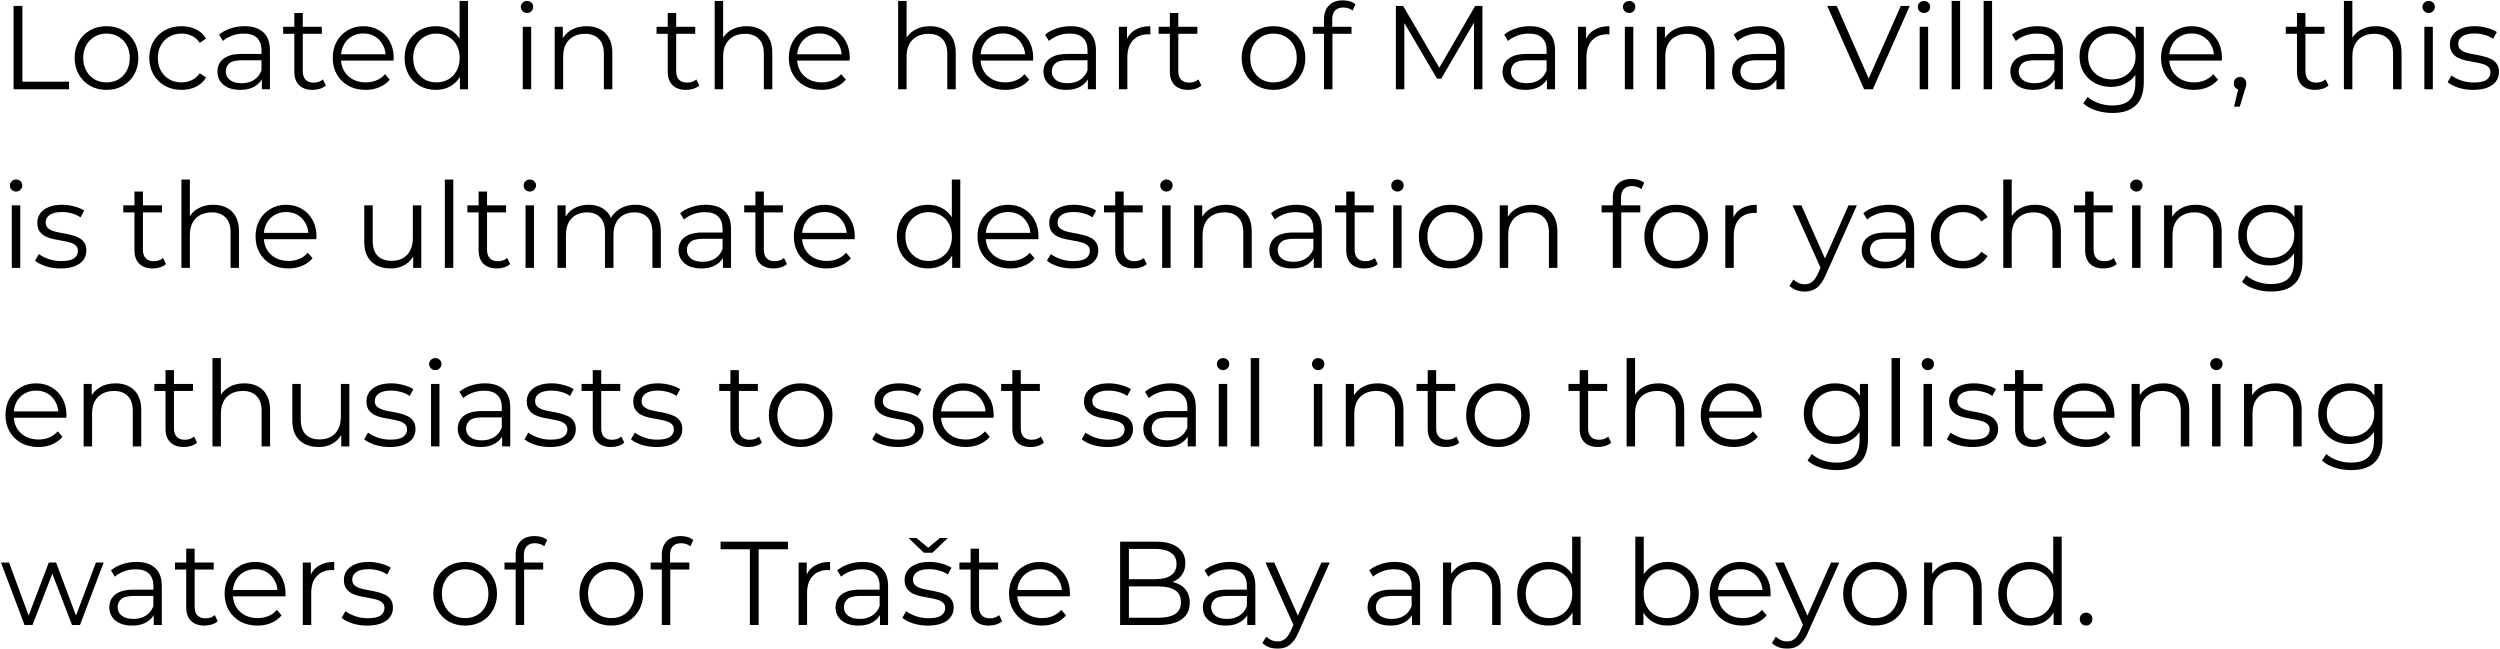 <?xml version="1.0" encoding="UTF-8"?> <svg xmlns="http://www.w3.org/2000/svg" width="420" height="109" viewBox="0 0 420 109" fill="none"> <g filter="url(#filter0_b_120_18)"> <path d="M2.28 15V1H3.76V13.72H11.6V15H2.28ZM17.881 15.1C16.868 15.1 15.954 14.873 15.141 14.42C14.341 13.953 13.708 13.32 13.241 12.52C12.774 11.707 12.541 10.78 12.541 9.74C12.541 8.687 12.774 7.76 13.241 6.96C13.708 6.16 14.341 5.533 15.141 5.08C15.941 4.627 16.854 4.4 17.881 4.4C18.921 4.4 19.841 4.627 20.641 5.08C21.454 5.533 22.088 6.16 22.541 6.96C23.008 7.76 23.241 8.687 23.241 9.74C23.241 10.78 23.008 11.707 22.541 12.52C22.088 13.32 21.454 13.953 20.641 14.42C19.828 14.873 18.908 15.1 17.881 15.1ZM17.881 13.84C18.641 13.84 19.314 13.673 19.901 13.34C20.488 12.993 20.948 12.513 21.281 11.9C21.628 11.273 21.801 10.553 21.801 9.74C21.801 8.913 21.628 8.193 21.281 7.58C20.948 6.967 20.488 6.493 19.901 6.16C19.314 5.813 18.648 5.64 17.901 5.64C17.154 5.64 16.488 5.813 15.901 6.16C15.314 6.493 14.848 6.967 14.501 7.58C14.154 8.193 13.981 8.913 13.981 9.74C13.981 10.553 14.154 11.273 14.501 11.9C14.848 12.513 15.314 12.993 15.901 13.34C16.488 13.673 17.148 13.84 17.881 13.84ZM30.5 15.1C29.46 15.1 28.527 14.873 27.7 14.42C26.887 13.953 26.247 13.32 25.78 12.52C25.314 11.707 25.08 10.78 25.08 9.74C25.08 8.687 25.314 7.76 25.78 6.96C26.247 6.16 26.887 5.533 27.7 5.08C28.527 4.627 29.46 4.4 30.5 4.4C31.393 4.4 32.2 4.573 32.92 4.92C33.64 5.267 34.207 5.787 34.62 6.48L33.56 7.2C33.2 6.667 32.754 6.273 32.22 6.02C31.687 5.767 31.107 5.64 30.48 5.64C29.733 5.64 29.06 5.813 28.46 6.16C27.86 6.493 27.387 6.967 27.04 7.58C26.694 8.193 26.52 8.913 26.52 9.74C26.52 10.567 26.694 11.287 27.04 11.9C27.387 12.513 27.86 12.993 28.46 13.34C29.06 13.673 29.733 13.84 30.48 13.84C31.107 13.84 31.687 13.713 32.22 13.46C32.754 13.207 33.2 12.82 33.56 12.3L34.62 13.02C34.207 13.7 33.64 14.22 32.92 14.58C32.2 14.927 31.393 15.1 30.5 15.1ZM43.99 15V12.68L43.93 12.3V8.42C43.93 7.527 43.676 6.84 43.17 6.36C42.676 5.88 41.936 5.64 40.95 5.64C40.27 5.64 39.623 5.753 39.01 5.98C38.396 6.207 37.876 6.507 37.45 6.88L36.81 5.82C37.343 5.367 37.983 5.02 38.73 4.78C39.476 4.527 40.263 4.4 41.09 4.4C42.45 4.4 43.496 4.74 44.23 5.42C44.976 6.087 45.35 7.107 45.35 8.48V15H43.99ZM40.37 15.1C39.583 15.1 38.896 14.973 38.31 14.72C37.736 14.453 37.296 14.093 36.99 13.64C36.683 13.173 36.53 12.64 36.53 12.04C36.53 11.493 36.656 11 36.91 10.56C37.176 10.107 37.603 9.747 38.19 9.48C38.79 9.2 39.59 9.06 40.59 9.06H44.21V10.12H40.63C39.616 10.12 38.91 10.3 38.51 10.66C38.123 11.02 37.93 11.467 37.93 12C37.93 12.6 38.163 13.08 38.63 13.44C39.096 13.8 39.75 13.98 40.59 13.98C41.39 13.98 42.076 13.8 42.65 13.44C43.236 13.067 43.663 12.533 43.93 11.84L44.25 12.82C43.983 13.513 43.516 14.067 42.85 14.48C42.196 14.893 41.37 15.1 40.37 15.1ZM52.527 15.1C51.54 15.1 50.78 14.833 50.247 14.3C49.713 13.767 49.447 13.013 49.447 12.04V2.18H50.867V11.96C50.867 12.573 51.02 13.047 51.327 13.38C51.647 13.713 52.1 13.88 52.687 13.88C53.313 13.88 53.833 13.7 54.247 13.34L54.747 14.36C54.467 14.613 54.127 14.8 53.727 14.92C53.34 15.04 52.94 15.1 52.527 15.1ZM47.567 5.68V4.5H54.067V5.68H47.567ZM61.42 15.1C60.327 15.1 59.367 14.873 58.541 14.42C57.714 13.953 57.067 13.32 56.6 12.52C56.134 11.707 55.901 10.78 55.901 9.74C55.901 8.7 56.12 7.78 56.56 6.98C57.014 6.18 57.627 5.553 58.401 5.1C59.187 4.633 60.067 4.4 61.041 4.4C62.027 4.4 62.901 4.627 63.66 5.08C64.434 5.52 65.04 6.147 65.481 6.96C65.921 7.76 66.141 8.687 66.141 9.74C66.141 9.807 66.134 9.88 66.121 9.96C66.121 10.027 66.121 10.1 66.121 10.18H56.98V9.12H65.361L64.8 9.54C64.8 8.78 64.634 8.107 64.3 7.52C63.98 6.92 63.541 6.453 62.98 6.12C62.42 5.787 61.774 5.62 61.041 5.62C60.321 5.62 59.674 5.787 59.1 6.12C58.527 6.453 58.081 6.92 57.761 7.52C57.441 8.12 57.281 8.807 57.281 9.58V9.8C57.281 10.6 57.454 11.307 57.8 11.92C58.16 12.52 58.654 12.993 59.281 13.34C59.92 13.673 60.647 13.84 61.461 13.84C62.1 13.84 62.694 13.727 63.24 13.5C63.8 13.273 64.281 12.927 64.68 12.46L65.481 13.38C65.014 13.94 64.427 14.367 63.721 14.66C63.027 14.953 62.261 15.1 61.42 15.1ZM73.211 15.1C72.211 15.1 71.311 14.873 70.511 14.42C69.724 13.967 69.104 13.34 68.651 12.54C68.197 11.727 67.971 10.793 67.971 9.74C67.971 8.673 68.197 7.74 68.651 6.94C69.104 6.14 69.724 5.52 70.511 5.08C71.311 4.627 72.211 4.4 73.211 4.4C74.131 4.4 74.951 4.607 75.671 5.02C76.404 5.433 76.984 6.04 77.411 6.84C77.851 7.627 78.071 8.593 78.071 9.74C78.071 10.873 77.857 11.84 77.431 12.64C77.004 13.44 76.424 14.053 75.691 14.48C74.971 14.893 74.144 15.1 73.211 15.1ZM73.311 13.84C74.057 13.84 74.724 13.673 75.311 13.34C75.911 12.993 76.377 12.513 76.711 11.9C77.057 11.273 77.231 10.553 77.231 9.74C77.231 8.913 77.057 8.193 76.711 7.58C76.377 6.967 75.911 6.493 75.311 6.16C74.724 5.813 74.057 5.64 73.311 5.64C72.577 5.64 71.917 5.813 71.331 6.16C70.744 6.493 70.277 6.967 69.931 7.58C69.584 8.193 69.411 8.913 69.411 9.74C69.411 10.553 69.584 11.273 69.931 11.9C70.277 12.513 70.744 12.993 71.331 13.34C71.917 13.673 72.577 13.84 73.311 13.84ZM77.271 15V11.84L77.411 9.72L77.211 7.6V0.16H78.631V15H77.271ZM87.82 15V4.5H89.24V15H87.82ZM88.54 2.18C88.246 2.18 88 2.08 87.8 1.88C87.6 1.68 87.5 1.44 87.5 1.16C87.5 0.88 87.6 0.647 87.8 0.46C88 0.26 88.246 0.16 88.54 0.16C88.833 0.16 89.08 0.253 89.28 0.44C89.48 0.627 89.58 0.86 89.58 1.14C89.58 1.433 89.48 1.68 89.28 1.88C89.093 2.08 88.847 2.18 88.54 2.18ZM98.551 4.4C99.404 4.4 100.151 4.567 100.791 4.9C101.444 5.22 101.951 5.713 102.311 6.38C102.684 7.047 102.871 7.887 102.871 8.9V15H101.451V9.04C101.451 7.933 101.171 7.1 100.611 6.54C100.064 5.967 99.291 5.68 98.291 5.68C97.544 5.68 96.891 5.833 96.331 6.14C95.784 6.433 95.358 6.867 95.051 7.44C94.758 8 94.611 8.68 94.611 9.48V15H93.191V4.5H94.551V7.38L94.331 6.84C94.664 6.08 95.198 5.487 95.931 5.06C96.664 4.62 97.538 4.4 98.551 4.4ZM115.261 15.1C114.274 15.1 113.514 14.833 112.981 14.3C112.448 13.767 112.181 13.013 112.181 12.04V2.18H113.601V11.96C113.601 12.573 113.754 13.047 114.061 13.38C114.381 13.713 114.834 13.88 115.421 13.88C116.048 13.88 116.568 13.7 116.981 13.34L117.481 14.36C117.201 14.613 116.861 14.8 116.461 14.92C116.074 15.04 115.674 15.1 115.261 15.1ZM110.301 5.68V4.5H116.801V5.68H110.301ZM125.426 4.4C126.279 4.4 127.026 4.567 127.666 4.9C128.319 5.22 128.826 5.713 129.186 6.38C129.559 7.047 129.746 7.887 129.746 8.9V15H128.326V9.04C128.326 7.933 128.046 7.1 127.486 6.54C126.939 5.967 126.166 5.68 125.166 5.68C124.419 5.68 123.766 5.833 123.206 6.14C122.659 6.433 122.233 6.867 121.926 7.44C121.633 8 121.486 8.68 121.486 9.48V15H120.066V0.16H121.486V7.38L121.206 6.84C121.539 6.08 122.073 5.487 122.806 5.06C123.539 4.62 124.413 4.4 125.426 4.4ZM138.042 15.1C136.948 15.1 135.988 14.873 135.162 14.42C134.335 13.953 133.688 13.32 133.222 12.52C132.755 11.707 132.522 10.78 132.522 9.74C132.522 8.7 132.742 7.78 133.182 6.98C133.635 6.18 134.248 5.553 135.022 5.1C135.808 4.633 136.688 4.4 137.662 4.4C138.648 4.4 139.522 4.627 140.282 5.08C141.055 5.52 141.662 6.147 142.102 6.96C142.542 7.76 142.762 8.687 142.762 9.74C142.762 9.807 142.755 9.88 142.742 9.96C142.742 10.027 142.742 10.1 142.742 10.18H133.602V9.12H141.982L141.422 9.54C141.422 8.78 141.255 8.107 140.922 7.52C140.602 6.92 140.162 6.453 139.602 6.12C139.042 5.787 138.395 5.62 137.662 5.62C136.942 5.62 136.295 5.787 135.722 6.12C135.148 6.453 134.702 6.92 134.382 7.52C134.062 8.12 133.902 8.807 133.902 9.58V9.8C133.902 10.6 134.075 11.307 134.422 11.92C134.782 12.52 135.275 12.993 135.902 13.34C136.542 13.673 137.268 13.84 138.082 13.84C138.722 13.84 139.315 13.727 139.862 13.5C140.422 13.273 140.902 12.927 141.302 12.46L142.102 13.38C141.635 13.94 141.048 14.367 140.342 14.66C139.648 14.953 138.882 15.1 138.042 15.1ZM156.246 4.4C157.1 4.4 157.846 4.567 158.486 4.9C159.14 5.22 159.646 5.713 160.006 6.38C160.38 7.047 160.566 7.887 160.566 8.9V15H159.146V9.04C159.146 7.933 158.866 7.1 158.306 6.54C157.76 5.967 156.986 5.68 155.986 5.68C155.24 5.68 154.586 5.833 154.026 6.14C153.48 6.433 153.053 6.867 152.746 7.44C152.453 8 152.306 8.68 152.306 9.48V15H150.886V0.16H152.306V7.38L152.026 6.84C152.36 6.08 152.893 5.487 153.626 5.06C154.36 4.62 155.233 4.4 156.246 4.4ZM168.862 15.1C167.769 15.1 166.809 14.873 165.982 14.42C165.155 13.953 164.509 13.32 164.042 12.52C163.575 11.707 163.342 10.78 163.342 9.74C163.342 8.7 163.562 7.78 164.002 6.98C164.455 6.18 165.069 5.553 165.842 5.1C166.629 4.633 167.509 4.4 168.482 4.4C169.469 4.4 170.342 4.627 171.102 5.08C171.875 5.52 172.482 6.147 172.922 6.96C173.362 7.76 173.582 8.687 173.582 9.74C173.582 9.807 173.575 9.88 173.562 9.96C173.562 10.027 173.562 10.1 173.562 10.18H164.422V9.12H172.802L172.242 9.54C172.242 8.78 172.075 8.107 171.742 7.52C171.422 6.92 170.982 6.453 170.422 6.12C169.862 5.787 169.215 5.62 168.482 5.62C167.762 5.62 167.115 5.787 166.542 6.12C165.969 6.453 165.522 6.92 165.202 7.52C164.882 8.12 164.722 8.807 164.722 9.58V9.8C164.722 10.6 164.895 11.307 165.242 11.92C165.602 12.52 166.095 12.993 166.722 13.34C167.362 13.673 168.089 13.84 168.902 13.84C169.542 13.84 170.135 13.727 170.682 13.5C171.242 13.273 171.722 12.927 172.122 12.46L172.922 13.38C172.455 13.94 171.869 14.367 171.162 14.66C170.469 14.953 169.702 15.1 168.862 15.1ZM182.759 15V12.68L182.699 12.3V8.42C182.699 7.527 182.446 6.84 181.939 6.36C181.446 5.88 180.706 5.64 179.719 5.64C179.039 5.64 178.393 5.753 177.779 5.98C177.166 6.207 176.646 6.507 176.219 6.88L175.579 5.82C176.113 5.367 176.753 5.02 177.499 4.78C178.246 4.527 179.033 4.4 179.859 4.4C181.219 4.4 182.266 4.74 182.999 5.42C183.746 6.087 184.119 7.107 184.119 8.48V15H182.759ZM179.139 15.1C178.353 15.1 177.666 14.973 177.079 14.72C176.506 14.453 176.066 14.093 175.759 13.64C175.453 13.173 175.299 12.64 175.299 12.04C175.299 11.493 175.426 11 175.679 10.56C175.946 10.107 176.373 9.747 176.959 9.48C177.559 9.2 178.359 9.06 179.359 9.06H182.979V10.12H179.399C178.386 10.12 177.679 10.3 177.279 10.66C176.893 11.02 176.699 11.467 176.699 12C176.699 12.6 176.933 13.08 177.399 13.44C177.866 13.8 178.519 13.98 179.359 13.98C180.159 13.98 180.846 13.8 181.419 13.44C182.006 13.067 182.433 12.533 182.699 11.84L183.019 12.82C182.753 13.513 182.286 14.067 181.619 14.48C180.966 14.893 180.139 15.1 179.139 15.1ZM187.976 15V4.5H189.336V7.36L189.196 6.86C189.489 6.06 189.983 5.453 190.676 5.04C191.369 4.613 192.229 4.4 193.256 4.4V5.78C193.203 5.78 193.149 5.78 193.096 5.78C193.043 5.767 192.989 5.76 192.936 5.76C191.829 5.76 190.963 6.1 190.336 6.78C189.709 7.447 189.396 8.4 189.396 9.64V15H187.976ZM199.616 15.1C198.63 15.1 197.87 14.833 197.336 14.3C196.803 13.767 196.536 13.013 196.536 12.04V2.18H197.956V11.96C197.956 12.573 198.11 13.047 198.416 13.38C198.736 13.713 199.19 13.88 199.776 13.88C200.403 13.88 200.923 13.7 201.336 13.34L201.836 14.36C201.556 14.613 201.216 14.8 200.816 14.92C200.43 15.04 200.03 15.1 199.616 15.1ZM194.656 5.68V4.5H201.156V5.68H194.656ZM213.936 15.1C212.922 15.1 212.009 14.873 211.196 14.42C210.396 13.953 209.762 13.32 209.296 12.52C208.829 11.707 208.596 10.78 208.596 9.74C208.596 8.687 208.829 7.76 209.296 6.96C209.762 6.16 210.396 5.533 211.196 5.08C211.996 4.627 212.909 4.4 213.936 4.4C214.976 4.4 215.896 4.627 216.696 5.08C217.509 5.533 218.142 6.16 218.596 6.96C219.062 7.76 219.296 8.687 219.296 9.74C219.296 10.78 219.062 11.707 218.596 12.52C218.142 13.32 217.509 13.953 216.696 14.42C215.882 14.873 214.962 15.1 213.936 15.1ZM213.936 13.84C214.696 13.84 215.369 13.673 215.956 13.34C216.542 12.993 217.002 12.513 217.336 11.9C217.682 11.273 217.856 10.553 217.856 9.74C217.856 8.913 217.682 8.193 217.336 7.58C217.002 6.967 216.542 6.493 215.956 6.16C215.369 5.813 214.702 5.64 213.956 5.64C213.209 5.64 212.542 5.813 211.956 6.16C211.369 6.493 210.902 6.967 210.556 7.58C210.209 8.193 210.036 8.913 210.036 9.74C210.036 10.553 210.209 11.273 210.556 11.9C210.902 12.513 211.369 12.993 211.956 13.34C212.542 13.673 213.202 13.84 213.936 13.84ZM222.435 15V3.18C222.435 2.247 222.708 1.493 223.255 0.92C223.802 0.347 224.588 0.06 225.615 0.06C226.015 0.06 226.402 0.113 226.775 0.22C227.148 0.327 227.462 0.493 227.715 0.72L227.235 1.78C227.035 1.607 226.802 1.48 226.535 1.4C226.268 1.307 225.982 1.26 225.675 1.26C225.075 1.26 224.615 1.427 224.295 1.76C223.975 2.093 223.815 2.587 223.815 3.24V4.84L223.855 5.5V15H222.435ZM220.555 5.68V4.5H227.055V5.68H220.555ZM234.507 15V1H235.727L242.127 11.92H241.487L247.827 1H249.047V15H247.627V3.22H247.967L242.127 13.22H241.427L235.547 3.22H235.927V15H234.507ZM259.888 15V12.68L259.828 12.3V8.42C259.828 7.527 259.575 6.84 259.068 6.36C258.575 5.88 257.835 5.64 256.848 5.64C256.168 5.64 255.521 5.753 254.908 5.98C254.295 6.207 253.775 6.507 253.348 6.88L252.708 5.82C253.241 5.367 253.881 5.02 254.628 4.78C255.375 4.527 256.161 4.4 256.988 4.4C258.348 4.4 259.395 4.74 260.128 5.42C260.875 6.087 261.248 7.107 261.248 8.48V15H259.888ZM256.268 15.1C255.481 15.1 254.795 14.973 254.208 14.72C253.635 14.453 253.195 14.093 252.888 13.64C252.581 13.173 252.428 12.64 252.428 12.04C252.428 11.493 252.555 11 252.808 10.56C253.075 10.107 253.501 9.747 254.088 9.48C254.688 9.2 255.488 9.06 256.488 9.06H260.108V10.12H256.528C255.515 10.12 254.808 10.3 254.408 10.66C254.021 11.02 253.828 11.467 253.828 12C253.828 12.6 254.061 13.08 254.528 13.44C254.995 13.8 255.648 13.98 256.488 13.98C257.288 13.98 257.975 13.8 258.548 13.44C259.135 13.067 259.561 12.533 259.828 11.84L260.148 12.82C259.881 13.513 259.415 14.067 258.748 14.48C258.095 14.893 257.268 15.1 256.268 15.1ZM265.105 15V4.5H266.465V7.36L266.325 6.86C266.618 6.06 267.112 5.453 267.805 5.04C268.498 4.613 269.358 4.4 270.385 4.4V5.78C270.332 5.78 270.278 5.78 270.225 5.78C270.172 5.767 270.118 5.76 270.065 5.76C268.958 5.76 268.092 6.1 267.465 6.78C266.838 7.447 266.525 8.4 266.525 9.64V15H265.105ZM272.976 15V4.5H274.396V15H272.976ZM273.696 2.18C273.403 2.18 273.156 2.08 272.956 1.88C272.756 1.68 272.656 1.44 272.656 1.16C272.656 0.88 272.756 0.647 272.956 0.46C273.156 0.26 273.403 0.16 273.696 0.16C273.989 0.16 274.236 0.253 274.436 0.44C274.636 0.627 274.736 0.86 274.736 1.14C274.736 1.433 274.636 1.68 274.436 1.88C274.249 2.08 274.003 2.18 273.696 2.18ZM283.707 4.4C284.561 4.4 285.307 4.567 285.947 4.9C286.601 5.22 287.107 5.713 287.467 6.38C287.841 7.047 288.027 7.887 288.027 8.9V15H286.607V9.04C286.607 7.933 286.327 7.1 285.767 6.54C285.221 5.967 284.447 5.68 283.447 5.68C282.701 5.68 282.047 5.833 281.487 6.14C280.941 6.433 280.514 6.867 280.207 7.44C279.914 8 279.767 8.68 279.767 9.48V15H278.347V4.5H279.707V7.38L279.487 6.84C279.821 6.08 280.354 5.487 281.087 5.06C281.821 4.62 282.694 4.4 283.707 4.4ZM298.443 15V12.68L298.383 12.3V8.42C298.383 7.527 298.129 6.84 297.623 6.36C297.129 5.88 296.389 5.64 295.403 5.64C294.723 5.64 294.076 5.753 293.463 5.98C292.849 6.207 292.329 6.507 291.903 6.88L291.263 5.82C291.796 5.367 292.436 5.02 293.183 4.78C293.929 4.527 294.716 4.4 295.543 4.4C296.903 4.4 297.949 4.74 298.683 5.42C299.429 6.087 299.803 7.107 299.803 8.48V15H298.443ZM294.823 15.1C294.036 15.1 293.349 14.973 292.763 14.72C292.189 14.453 291.749 14.093 291.443 13.64C291.136 13.173 290.983 12.64 290.983 12.04C290.983 11.493 291.109 11 291.363 10.56C291.629 10.107 292.056 9.747 292.643 9.48C293.243 9.2 294.043 9.06 295.043 9.06H298.663V10.12H295.083C294.069 10.12 293.363 10.3 292.963 10.66C292.576 11.02 292.383 11.467 292.383 12C292.383 12.6 292.616 13.08 293.083 13.44C293.549 13.8 294.203 13.98 295.043 13.98C295.843 13.98 296.529 13.8 297.103 13.44C297.689 13.067 298.116 12.533 298.383 11.84L298.703 12.82C298.436 13.513 297.969 14.067 297.303 14.48C296.649 14.893 295.823 15.1 294.823 15.1ZM313.174 15L306.974 1H308.574L314.374 14.18H313.494L319.334 1H320.834L314.634 15H313.174ZM322.507 15V4.5H323.927V15H322.507ZM323.227 2.18C322.934 2.18 322.687 2.08 322.487 1.88C322.287 1.68 322.187 1.44 322.187 1.16C322.187 0.88 322.287 0.647 322.487 0.46C322.687 0.26 322.934 0.16 323.227 0.16C323.521 0.16 323.767 0.253 323.967 0.44C324.167 0.627 324.267 0.86 324.267 1.14C324.267 1.433 324.167 1.68 323.967 1.88C323.781 2.08 323.534 2.18 323.227 2.18ZM327.878 15V0.16H329.298V15H327.878ZM333.25 15V0.16H334.67V15H333.25ZM345.201 15V12.68L345.141 12.3V8.42C345.141 7.527 344.887 6.84 344.381 6.36C343.887 5.88 343.147 5.64 342.161 5.64C341.481 5.64 340.834 5.753 340.221 5.98C339.607 6.207 339.087 6.507 338.661 6.88L338.021 5.82C338.554 5.367 339.194 5.02 339.941 4.78C340.687 4.527 341.474 4.4 342.301 4.4C343.661 4.4 344.707 4.74 345.441 5.42C346.187 6.087 346.561 7.107 346.561 8.48V15H345.201ZM341.581 15.1C340.794 15.1 340.107 14.973 339.521 14.72C338.947 14.453 338.507 14.093 338.201 13.64C337.894 13.173 337.741 12.64 337.741 12.04C337.741 11.493 337.867 11 338.121 10.56C338.387 10.107 338.814 9.747 339.401 9.48C340.001 9.2 340.801 9.06 341.801 9.06H345.421V10.12H341.841C340.827 10.12 340.121 10.3 339.721 10.66C339.334 11.02 339.141 11.467 339.141 12C339.141 12.6 339.374 13.08 339.841 13.44C340.307 13.8 340.961 13.98 341.801 13.98C342.601 13.98 343.287 13.8 343.861 13.44C344.447 13.067 344.874 12.533 345.141 11.84L345.461 12.82C345.194 13.513 344.727 14.067 344.061 14.48C343.407 14.893 342.581 15.1 341.581 15.1ZM354.898 18.98C353.938 18.98 353.018 18.84 352.138 18.56C351.258 18.28 350.544 17.88 349.998 17.36L350.718 16.28C351.211 16.72 351.818 17.067 352.538 17.32C353.271 17.587 354.044 17.72 354.858 17.72C356.191 17.72 357.171 17.407 357.798 16.78C358.424 16.167 358.738 15.207 358.738 13.9V11.28L358.938 9.48L358.798 7.68V4.5H360.158V13.72C360.158 15.533 359.711 16.86 358.818 17.7C357.938 18.553 356.631 18.98 354.898 18.98ZM354.638 14.6C353.638 14.6 352.738 14.387 351.938 13.96C351.138 13.52 350.504 12.913 350.038 12.14C349.584 11.367 349.358 10.48 349.358 9.48C349.358 8.48 349.584 7.6 350.038 6.84C350.504 6.067 351.138 5.467 351.938 5.04C352.738 4.613 353.638 4.4 354.638 4.4C355.571 4.4 356.411 4.593 357.158 4.98C357.904 5.367 358.498 5.94 358.938 6.7C359.378 7.46 359.598 8.387 359.598 9.48C359.598 10.573 359.378 11.5 358.938 12.26C358.498 13.02 357.904 13.6 357.158 14C356.411 14.4 355.571 14.6 354.638 14.6ZM354.778 13.34C355.551 13.34 356.238 13.18 356.838 12.86C357.438 12.527 357.911 12.073 358.258 11.5C358.604 10.913 358.778 10.24 358.778 9.48C358.778 8.72 358.604 8.053 358.258 7.48C357.911 6.907 357.438 6.46 356.838 6.14C356.238 5.807 355.551 5.64 354.778 5.64C354.018 5.64 353.331 5.807 352.718 6.14C352.118 6.46 351.644 6.907 351.298 7.48C350.964 8.053 350.798 8.72 350.798 9.48C350.798 10.24 350.964 10.913 351.298 11.5C351.644 12.073 352.118 12.527 352.718 12.86C353.331 13.18 354.018 13.34 354.778 13.34ZM368.569 15.1C367.476 15.1 366.516 14.873 365.689 14.42C364.862 13.953 364.216 13.32 363.749 12.52C363.282 11.707 363.049 10.78 363.049 9.74C363.049 8.7 363.269 7.78 363.709 6.98C364.162 6.18 364.776 5.553 365.549 5.1C366.336 4.633 367.216 4.4 368.189 4.4C369.176 4.4 370.049 4.627 370.809 5.08C371.582 5.52 372.189 6.147 372.629 6.96C373.069 7.76 373.289 8.687 373.289 9.74C373.289 9.807 373.282 9.88 373.269 9.96C373.269 10.027 373.269 10.1 373.269 10.18H364.129V9.12H372.509L371.949 9.54C371.949 8.78 371.782 8.107 371.449 7.52C371.129 6.92 370.689 6.453 370.129 6.12C369.569 5.787 368.922 5.62 368.189 5.62C367.469 5.62 366.822 5.787 366.249 6.12C365.676 6.453 365.229 6.92 364.909 7.52C364.589 8.12 364.429 8.807 364.429 9.58V9.8C364.429 10.6 364.602 11.307 364.949 11.92C365.309 12.52 365.802 12.993 366.429 13.34C367.069 13.673 367.796 13.84 368.609 13.84C369.249 13.84 369.842 13.727 370.389 13.5C370.949 13.273 371.429 12.927 371.829 12.46L372.629 13.38C372.162 13.94 371.576 14.367 370.869 14.66C370.176 14.953 369.409 15.1 368.569 15.1ZM375.319 17.92L376.199 14.22L376.359 15.08C376.053 15.08 375.793 14.98 375.579 14.78C375.379 14.58 375.279 14.32 375.279 14C375.279 13.68 375.379 13.42 375.579 13.22C375.793 13.02 376.046 12.92 376.339 12.92C376.646 12.92 376.893 13.027 377.079 13.24C377.279 13.453 377.379 13.707 377.379 14C377.379 14.107 377.373 14.213 377.359 14.32C377.346 14.427 377.319 14.547 377.279 14.68C377.239 14.813 377.186 14.973 377.119 15.16L376.279 17.92H375.319ZM388.972 15.1C387.985 15.1 387.225 14.833 386.692 14.3C386.159 13.767 385.892 13.013 385.892 12.04V2.18H387.312V11.96C387.312 12.573 387.465 13.047 387.772 13.38C388.092 13.713 388.545 13.88 389.132 13.88C389.759 13.88 390.279 13.7 390.692 13.34L391.192 14.36C390.912 14.613 390.572 14.8 390.172 14.92C389.785 15.04 389.385 15.1 388.972 15.1ZM384.012 5.68V4.5H390.512V5.68H384.012ZM399.137 4.4C399.99 4.4 400.737 4.567 401.377 4.9C402.03 5.22 402.537 5.713 402.897 6.38C403.27 7.047 403.457 7.887 403.457 8.9V15H402.037V9.04C402.037 7.933 401.757 7.1 401.197 6.54C400.65 5.967 399.877 5.68 398.877 5.68C398.13 5.68 397.477 5.833 396.917 6.14C396.37 6.433 395.944 6.867 395.637 7.44C395.344 8 395.197 8.68 395.197 9.48V15H393.777V0.16H395.197V7.38L394.917 6.84C395.25 6.08 395.784 5.487 396.517 5.06C397.25 4.62 398.124 4.4 399.137 4.4ZM407.293 15V4.5H408.713V15H407.293ZM408.013 2.18C407.719 2.18 407.473 2.08 407.273 1.88C407.073 1.68 406.973 1.44 406.973 1.16C406.973 0.88 407.073 0.647 407.273 0.46C407.473 0.26 407.719 0.16 408.013 0.16C408.306 0.16 408.553 0.253 408.753 0.44C408.953 0.627 409.053 0.86 409.053 1.14C409.053 1.433 408.953 1.68 408.753 1.88C408.566 2.08 408.319 2.18 408.013 2.18ZM415.484 15.1C414.617 15.1 413.797 14.98 413.024 14.74C412.25 14.487 411.644 14.173 411.204 13.8L411.844 12.68C412.27 13 412.817 13.28 413.484 13.52C414.15 13.747 414.85 13.86 415.584 13.86C416.584 13.86 417.304 13.707 417.744 13.4C418.184 13.08 418.404 12.66 418.404 12.14C418.404 11.753 418.277 11.453 418.024 11.24C417.784 11.013 417.464 10.847 417.064 10.74C416.664 10.62 416.217 10.52 415.724 10.44C415.23 10.36 414.737 10.267 414.244 10.16C413.764 10.053 413.324 9.9 412.924 9.7C412.524 9.487 412.197 9.2 411.944 8.84C411.704 8.48 411.584 8 411.584 7.4C411.584 6.827 411.744 6.313 412.064 5.86C412.384 5.407 412.85 5.053 413.464 4.8C414.09 4.533 414.85 4.4 415.744 4.4C416.424 4.4 417.104 4.493 417.784 4.68C418.464 4.853 419.024 5.087 419.464 5.38L418.844 6.52C418.377 6.2 417.877 5.973 417.344 5.84C416.81 5.693 416.277 5.62 415.744 5.62C414.797 5.62 414.097 5.787 413.644 6.12C413.204 6.44 412.984 6.853 412.984 7.36C412.984 7.76 413.104 8.073 413.344 8.3C413.597 8.527 413.924 8.707 414.324 8.84C414.737 8.96 415.184 9.06 415.664 9.14C416.157 9.22 416.644 9.32 417.124 9.44C417.617 9.547 418.064 9.7 418.464 9.9C418.877 10.087 419.204 10.36 419.444 10.72C419.697 11.067 419.824 11.527 419.824 12.1C419.824 12.713 419.65 13.247 419.304 13.7C418.97 14.14 418.477 14.487 417.824 14.74C417.184 14.98 416.404 15.1 415.484 15.1ZM1.98 45V34.5H3.4V45H1.98ZM2.7 32.18C2.407 32.18 2.16 32.08 1.96 31.88C1.76 31.68 1.66 31.44 1.66 31.16C1.66 30.88 1.76 30.647 1.96 30.46C2.16 30.26 2.407 30.16 2.7 30.16C2.993 30.16 3.24 30.253 3.44 30.44C3.64 30.627 3.74 30.86 3.74 31.14C3.74 31.433 3.64 31.68 3.44 31.88C3.253 32.08 3.007 32.18 2.7 32.18ZM10.171 45.1C9.304 45.1 8.484 44.98 7.711 44.74C6.938 44.487 6.331 44.173 5.891 43.8L6.531 42.68C6.958 43 7.504 43.28 8.171 43.52C8.838 43.747 9.538 43.86 10.271 43.86C11.271 43.86 11.991 43.707 12.431 43.4C12.871 43.08 13.091 42.66 13.091 42.14C13.091 41.753 12.964 41.453 12.711 41.24C12.471 41.013 12.151 40.847 11.751 40.74C11.351 40.62 10.904 40.52 10.411 40.44C9.918 40.36 9.424 40.267 8.931 40.16C8.451 40.053 8.011 39.9 7.611 39.7C7.211 39.487 6.884 39.2 6.631 38.84C6.391 38.48 6.271 38 6.271 37.4C6.271 36.827 6.431 36.313 6.751 35.86C7.071 35.407 7.538 35.053 8.151 34.8C8.778 34.533 9.538 34.4 10.431 34.4C11.111 34.4 11.791 34.493 12.471 34.68C13.151 34.853 13.711 35.087 14.151 35.38L13.531 36.52C13.064 36.2 12.564 35.973 12.031 35.84C11.498 35.693 10.964 35.62 10.431 35.62C9.484 35.62 8.784 35.787 8.331 36.12C7.891 36.44 7.671 36.853 7.671 37.36C7.671 37.76 7.791 38.073 8.031 38.3C8.284 38.527 8.611 38.707 9.011 38.84C9.424 38.96 9.871 39.06 10.351 39.14C10.844 39.22 11.331 39.32 11.811 39.44C12.304 39.547 12.751 39.7 13.151 39.9C13.564 40.087 13.891 40.36 14.131 40.72C14.384 41.067 14.511 41.527 14.511 42.1C14.511 42.713 14.338 43.247 13.991 43.7C13.658 44.14 13.164 44.487 12.511 44.74C11.871 44.98 11.091 45.1 10.171 45.1ZM25.671 45.1C24.684 45.1 23.924 44.833 23.391 44.3C22.858 43.767 22.591 43.013 22.591 42.04V32.18H24.011V41.96C24.011 42.573 24.164 43.047 24.471 43.38C24.791 43.713 25.244 43.88 25.831 43.88C26.458 43.88 26.978 43.7 27.391 43.34L27.891 44.36C27.611 44.613 27.271 44.8 26.871 44.92C26.484 45.04 26.084 45.1 25.671 45.1ZM20.711 35.68V34.5H27.211V35.68H20.711ZM35.836 34.4C36.689 34.4 37.436 34.567 38.076 34.9C38.729 35.22 39.236 35.713 39.596 36.38C39.969 37.047 40.156 37.887 40.156 38.9V45H38.736V39.04C38.736 37.933 38.456 37.1 37.896 36.54C37.349 35.967 36.576 35.68 35.576 35.68C34.829 35.68 34.176 35.833 33.616 36.14C33.069 36.433 32.643 36.867 32.336 37.44C32.043 38 31.896 38.68 31.896 39.48V45H30.476V30.16H31.896V37.38L31.616 36.84C31.949 36.08 32.483 35.487 33.216 35.06C33.949 34.62 34.823 34.4 35.836 34.4ZM48.452 45.1C47.358 45.1 46.398 44.873 45.572 44.42C44.745 43.953 44.098 43.32 43.632 42.52C43.165 41.707 42.932 40.78 42.932 39.74C42.932 38.7 43.152 37.78 43.592 36.98C44.045 36.18 44.658 35.553 45.432 35.1C46.218 34.633 47.098 34.4 48.072 34.4C49.058 34.4 49.932 34.627 50.692 35.08C51.465 35.52 52.072 36.147 52.512 36.96C52.952 37.76 53.172 38.687 53.172 39.74C53.172 39.807 53.165 39.88 53.152 39.96C53.152 40.027 53.152 40.1 53.152 40.18H44.012V39.12H52.392L51.832 39.54C51.832 38.78 51.665 38.107 51.332 37.52C51.012 36.92 50.572 36.453 50.012 36.12C49.452 35.787 48.805 35.62 48.072 35.62C47.352 35.62 46.705 35.787 46.132 36.12C45.558 36.453 45.112 36.92 44.792 37.52C44.472 38.12 44.312 38.807 44.312 39.58V39.8C44.312 40.6 44.485 41.307 44.832 41.92C45.192 42.52 45.685 42.993 46.312 43.34C46.952 43.673 47.678 43.84 48.492 43.84C49.132 43.84 49.725 43.727 50.272 43.5C50.832 43.273 51.312 42.927 51.712 42.46L52.512 43.38C52.045 43.94 51.458 44.367 50.752 44.66C50.058 44.953 49.292 45.1 48.452 45.1ZM65.636 45.1C64.743 45.1 63.963 44.933 63.296 44.6C62.63 44.267 62.11 43.767 61.736 43.1C61.376 42.433 61.196 41.6 61.196 40.6V34.5H62.616V40.44C62.616 41.56 62.89 42.407 63.436 42.98C63.996 43.54 64.776 43.82 65.776 43.82C66.51 43.82 67.143 43.673 67.676 43.38C68.223 43.073 68.636 42.633 68.916 42.06C69.21 41.487 69.356 40.8 69.356 40V34.5H70.776V45H69.416V42.12L69.636 42.64C69.303 43.413 68.783 44.02 68.076 44.46C67.383 44.887 66.57 45.1 65.636 45.1ZM74.734 45V30.16H76.154V45H74.734ZM83.484 45.1C82.497 45.1 81.737 44.833 81.204 44.3C80.67 43.767 80.404 43.013 80.404 42.04V32.18H81.824V41.96C81.824 42.573 81.977 43.047 82.284 43.38C82.604 43.713 83.057 43.88 83.644 43.88C84.27 43.88 84.79 43.7 85.204 43.34L85.704 44.36C85.424 44.613 85.084 44.8 84.684 44.92C84.297 45.04 83.897 45.1 83.484 45.1ZM78.524 35.68V34.5H85.024V35.68H78.524ZM88.289 45V34.5H89.709V45H88.289ZM89.009 32.18C88.715 32.18 88.469 32.08 88.269 31.88C88.069 31.68 87.969 31.44 87.969 31.16C87.969 30.88 88.069 30.647 88.269 30.46C88.469 30.26 88.715 30.16 89.009 30.16C89.302 30.16 89.549 30.253 89.749 30.44C89.949 30.627 90.049 30.86 90.049 31.14C90.049 31.433 89.949 31.68 89.749 31.88C89.562 32.08 89.315 32.18 89.009 32.18ZM106.78 34.4C107.633 34.4 108.373 34.567 109 34.9C109.64 35.22 110.133 35.713 110.48 36.38C110.84 37.047 111.02 37.887 111.02 38.9V45H109.6V39.04C109.6 37.933 109.333 37.1 108.8 36.54C108.28 35.967 107.54 35.68 106.58 35.68C105.86 35.68 105.233 35.833 104.7 36.14C104.18 36.433 103.773 36.867 103.48 37.44C103.2 38 103.06 38.68 103.06 39.48V45H101.64V39.04C101.64 37.933 101.373 37.1 100.84 36.54C100.306 35.967 99.56 35.68 98.6 35.68C97.893 35.68 97.273 35.833 96.74 36.14C96.206 36.433 95.793 36.867 95.5 37.44C95.22 38 95.08 38.68 95.08 39.48V45H93.66V34.5H95.02V37.34L94.8 36.84C95.12 36.08 95.633 35.487 96.34 35.06C97.06 34.62 97.906 34.4 98.88 34.4C99.906 34.4 100.78 34.66 101.5 35.18C102.22 35.687 102.686 36.453 102.9 37.48L102.34 37.26C102.646 36.407 103.186 35.72 103.96 35.2C104.746 34.667 105.686 34.4 106.78 34.4ZM121.451 45V42.68L121.391 42.3V38.42C121.391 37.527 121.137 36.84 120.631 36.36C120.137 35.88 119.397 35.64 118.411 35.64C117.731 35.64 117.084 35.753 116.471 35.98C115.857 36.207 115.337 36.507 114.911 36.88L114.271 35.82C114.804 35.367 115.444 35.02 116.191 34.78C116.937 34.527 117.724 34.4 118.551 34.4C119.911 34.4 120.957 34.74 121.691 35.42C122.437 36.087 122.811 37.107 122.811 38.48V45H121.451ZM117.831 45.1C117.044 45.1 116.357 44.973 115.771 44.72C115.197 44.453 114.757 44.093 114.451 43.64C114.144 43.173 113.991 42.64 113.991 42.04C113.991 41.493 114.117 41 114.371 40.56C114.637 40.107 115.064 39.747 115.651 39.48C116.251 39.2 117.051 39.06 118.051 39.06H121.671V40.12H118.091C117.077 40.12 116.371 40.3 115.971 40.66C115.584 41.02 115.391 41.467 115.391 42C115.391 42.6 115.624 43.08 116.091 43.44C116.557 43.8 117.211 43.98 118.051 43.98C118.851 43.98 119.537 43.8 120.111 43.44C120.697 43.067 121.124 42.533 121.391 41.84L121.711 42.82C121.444 43.513 120.977 44.067 120.311 44.48C119.657 44.893 118.831 45.1 117.831 45.1ZM129.988 45.1C129.001 45.1 128.241 44.833 127.708 44.3C127.174 43.767 126.908 43.013 126.908 42.04V32.18H128.328V41.96C128.328 42.573 128.481 43.047 128.788 43.38C129.108 43.713 129.561 43.88 130.148 43.88C130.774 43.88 131.294 43.7 131.708 43.34L132.208 44.36C131.928 44.613 131.588 44.8 131.188 44.92C130.801 45.04 130.401 45.1 129.988 45.1ZM125.028 35.68V34.5H131.528V35.68H125.028ZM138.881 45.1C137.788 45.1 136.828 44.873 136.001 44.42C135.175 43.953 134.528 43.32 134.061 42.52C133.595 41.707 133.361 40.78 133.361 39.74C133.361 38.7 133.581 37.78 134.021 36.98C134.475 36.18 135.088 35.553 135.861 35.1C136.648 34.633 137.528 34.4 138.501 34.4C139.488 34.4 140.361 34.627 141.121 35.08C141.895 35.52 142.501 36.147 142.941 36.96C143.381 37.76 143.601 38.687 143.601 39.74C143.601 39.807 143.595 39.88 143.581 39.96C143.581 40.027 143.581 40.1 143.581 40.18H134.441V39.12H142.821L142.261 39.54C142.261 38.78 142.095 38.107 141.761 37.52C141.441 36.92 141.001 36.453 140.441 36.12C139.881 35.787 139.235 35.62 138.501 35.62C137.781 35.62 137.135 35.787 136.561 36.12C135.988 36.453 135.541 36.92 135.221 37.52C134.901 38.12 134.741 38.807 134.741 39.58V39.8C134.741 40.6 134.915 41.307 135.261 41.92C135.621 42.52 136.115 42.993 136.741 43.34C137.381 43.673 138.108 43.84 138.921 43.84C139.561 43.84 140.155 43.727 140.701 43.5C141.261 43.273 141.741 42.927 142.141 42.46L142.941 43.38C142.475 43.94 141.888 44.367 141.181 44.66C140.488 44.953 139.721 45.1 138.881 45.1ZM155.906 45.1C154.906 45.1 154.006 44.873 153.206 44.42C152.419 43.967 151.799 43.34 151.346 42.54C150.893 41.727 150.666 40.793 150.666 39.74C150.666 38.673 150.893 37.74 151.346 36.94C151.799 36.14 152.419 35.52 153.206 35.08C154.006 34.627 154.906 34.4 155.906 34.4C156.826 34.4 157.646 34.607 158.366 35.02C159.099 35.433 159.679 36.04 160.106 36.84C160.546 37.627 160.766 38.593 160.766 39.74C160.766 40.873 160.553 41.84 160.126 42.64C159.699 43.44 159.119 44.053 158.386 44.48C157.666 44.893 156.839 45.1 155.906 45.1ZM156.006 43.84C156.753 43.84 157.419 43.673 158.006 43.34C158.606 42.993 159.073 42.513 159.406 41.9C159.753 41.273 159.926 40.553 159.926 39.74C159.926 38.913 159.753 38.193 159.406 37.58C159.073 36.967 158.606 36.493 158.006 36.16C157.419 35.813 156.753 35.64 156.006 35.64C155.273 35.64 154.613 35.813 154.026 36.16C153.439 36.493 152.973 36.967 152.626 37.58C152.279 38.193 152.106 38.913 152.106 39.74C152.106 40.553 152.279 41.273 152.626 41.9C152.973 42.513 153.439 42.993 154.026 43.34C154.613 43.673 155.273 43.84 156.006 43.84ZM159.966 45V41.84L160.106 39.72L159.906 37.6V30.16H161.326V45H159.966ZM169.741 45.1C168.647 45.1 167.687 44.873 166.861 44.42C166.034 43.953 165.387 43.32 164.921 42.52C164.454 41.707 164.221 40.78 164.221 39.74C164.221 38.7 164.441 37.78 164.881 36.98C165.334 36.18 165.947 35.553 166.721 35.1C167.507 34.633 168.387 34.4 169.361 34.4C170.347 34.4 171.221 34.627 171.981 35.08C172.754 35.52 173.361 36.147 173.801 36.96C174.241 37.76 174.461 38.687 174.461 39.74C174.461 39.807 174.454 39.88 174.441 39.96C174.441 40.027 174.441 40.1 174.441 40.18H165.301V39.12H173.681L173.121 39.54C173.121 38.78 172.954 38.107 172.621 37.52C172.301 36.92 171.861 36.453 171.301 36.12C170.741 35.787 170.094 35.62 169.361 35.62C168.641 35.62 167.994 35.787 167.421 36.12C166.847 36.453 166.401 36.92 166.081 37.52C165.761 38.12 165.601 38.807 165.601 39.58V39.8C165.601 40.6 165.774 41.307 166.121 41.92C166.481 42.52 166.974 42.993 167.601 43.34C168.241 43.673 168.967 43.84 169.781 43.84C170.421 43.84 171.014 43.727 171.561 43.5C172.121 43.273 172.601 42.927 173.001 42.46L173.801 43.38C173.334 43.94 172.747 44.367 172.041 44.66C171.347 44.953 170.581 45.1 169.741 45.1ZM180.171 45.1C179.304 45.1 178.484 44.98 177.711 44.74C176.938 44.487 176.331 44.173 175.891 43.8L176.531 42.68C176.958 43 177.504 43.28 178.171 43.52C178.838 43.747 179.538 43.86 180.271 43.86C181.271 43.86 181.991 43.707 182.431 43.4C182.871 43.08 183.091 42.66 183.091 42.14C183.091 41.753 182.964 41.453 182.711 41.24C182.471 41.013 182.151 40.847 181.751 40.74C181.351 40.62 180.904 40.52 180.411 40.44C179.918 40.36 179.424 40.267 178.931 40.16C178.451 40.053 178.011 39.9 177.611 39.7C177.211 39.487 176.884 39.2 176.631 38.84C176.391 38.48 176.271 38 176.271 37.4C176.271 36.827 176.431 36.313 176.751 35.86C177.071 35.407 177.538 35.053 178.151 34.8C178.778 34.533 179.538 34.4 180.431 34.4C181.111 34.4 181.791 34.493 182.471 34.68C183.151 34.853 183.711 35.087 184.151 35.38L183.531 36.52C183.064 36.2 182.564 35.973 182.031 35.84C181.498 35.693 180.964 35.62 180.431 35.62C179.484 35.62 178.784 35.787 178.331 36.12C177.891 36.44 177.671 36.853 177.671 37.36C177.671 37.76 177.791 38.073 178.031 38.3C178.284 38.527 178.611 38.707 179.011 38.84C179.424 38.96 179.871 39.06 180.351 39.14C180.844 39.22 181.331 39.32 181.811 39.44C182.304 39.547 182.751 39.7 183.151 39.9C183.564 40.087 183.891 40.36 184.131 40.72C184.384 41.067 184.511 41.527 184.511 42.1C184.511 42.713 184.338 43.247 183.991 43.7C183.658 44.14 183.164 44.487 182.511 44.74C181.871 44.98 181.091 45.1 180.171 45.1ZM190.437 45.1C189.45 45.1 188.69 44.833 188.157 44.3C187.623 43.767 187.357 43.013 187.357 42.04V32.18H188.777V41.96C188.777 42.573 188.93 43.047 189.237 43.38C189.557 43.713 190.01 43.88 190.597 43.88C191.223 43.88 191.743 43.7 192.157 43.34L192.657 44.36C192.377 44.613 192.037 44.8 191.637 44.92C191.25 45.04 190.85 45.1 190.437 45.1ZM185.477 35.68V34.5H191.977V35.68H185.477ZM195.242 45V34.5H196.662V45H195.242ZM195.962 32.18C195.668 32.18 195.422 32.08 195.222 31.88C195.022 31.68 194.922 31.44 194.922 31.16C194.922 30.88 195.022 30.647 195.222 30.46C195.422 30.26 195.668 30.16 195.962 30.16C196.255 30.16 196.502 30.253 196.702 30.44C196.902 30.627 197.002 30.86 197.002 31.14C197.002 31.433 196.902 31.68 196.702 31.88C196.515 32.08 196.268 32.18 195.962 32.18ZM205.973 34.4C206.826 34.4 207.573 34.567 208.213 34.9C208.866 35.22 209.373 35.713 209.733 36.38C210.106 37.047 210.293 37.887 210.293 38.9V45H208.873V39.04C208.873 37.933 208.593 37.1 208.033 36.54C207.486 35.967 206.713 35.68 205.713 35.68C204.966 35.68 204.313 35.833 203.753 36.14C203.206 36.433 202.779 36.867 202.473 37.44C202.179 38 202.033 38.68 202.033 39.48V45H200.613V34.5H201.973V37.38L201.753 36.84C202.086 36.08 202.619 35.487 203.353 35.06C204.086 34.62 204.959 34.4 205.973 34.4ZM220.708 45V42.68L220.648 42.3V38.42C220.648 37.527 220.395 36.84 219.888 36.36C219.395 35.88 218.655 35.64 217.668 35.64C216.988 35.64 216.342 35.753 215.728 35.98C215.115 36.207 214.595 36.507 214.168 36.88L213.528 35.82C214.062 35.367 214.702 35.02 215.448 34.78C216.195 34.527 216.982 34.4 217.808 34.4C219.168 34.4 220.215 34.74 220.948 35.42C221.695 36.087 222.068 37.107 222.068 38.48V45H220.708ZM217.088 45.1C216.302 45.1 215.615 44.973 215.028 44.72C214.455 44.453 214.015 44.093 213.708 43.64C213.402 43.173 213.248 42.64 213.248 42.04C213.248 41.493 213.375 41 213.628 40.56C213.895 40.107 214.322 39.747 214.908 39.48C215.508 39.2 216.308 39.06 217.308 39.06H220.928V40.12H217.348C216.335 40.12 215.628 40.3 215.228 40.66C214.842 41.02 214.648 41.467 214.648 42C214.648 42.6 214.882 43.08 215.348 43.44C215.815 43.8 216.468 43.98 217.308 43.98C218.108 43.98 218.795 43.8 219.368 43.44C219.955 43.067 220.382 42.533 220.648 41.84L220.968 42.82C220.702 43.513 220.235 44.067 219.568 44.48C218.915 44.893 218.088 45.1 217.088 45.1ZM229.245 45.1C228.259 45.1 227.499 44.833 226.965 44.3C226.432 43.767 226.165 43.013 226.165 42.04V32.18H227.585V41.96C227.585 42.573 227.739 43.047 228.045 43.38C228.365 43.713 228.819 43.88 229.405 43.88C230.032 43.88 230.552 43.7 230.965 43.34L231.465 44.36C231.185 44.613 230.845 44.8 230.445 44.92C230.059 45.04 229.659 45.1 229.245 45.1ZM224.285 35.68V34.5H230.785V35.68H224.285ZM234.05 45V34.5H235.47V45H234.05ZM234.77 32.18C234.477 32.18 234.23 32.08 234.03 31.88C233.83 31.68 233.73 31.44 233.73 31.16C233.73 30.88 233.83 30.647 234.03 30.46C234.23 30.26 234.477 30.16 234.77 30.16C235.064 30.16 235.31 30.253 235.51 30.44C235.71 30.627 235.81 30.86 235.81 31.14C235.81 31.433 235.71 31.68 235.51 31.88C235.324 32.08 235.077 32.18 234.77 32.18ZM243.701 45.1C242.688 45.1 241.775 44.873 240.961 44.42C240.161 43.953 239.528 43.32 239.061 42.52C238.595 41.707 238.361 40.78 238.361 39.74C238.361 38.687 238.595 37.76 239.061 36.96C239.528 36.16 240.161 35.533 240.961 35.08C241.761 34.627 242.675 34.4 243.701 34.4C244.741 34.4 245.661 34.627 246.461 35.08C247.275 35.533 247.908 36.16 248.361 36.96C248.828 37.76 249.061 38.687 249.061 39.74C249.061 40.78 248.828 41.707 248.361 42.52C247.908 43.32 247.275 43.953 246.461 44.42C245.648 44.873 244.728 45.1 243.701 45.1ZM243.701 43.84C244.461 43.84 245.135 43.673 245.721 43.34C246.308 42.993 246.768 42.513 247.101 41.9C247.448 41.273 247.621 40.553 247.621 39.74C247.621 38.913 247.448 38.193 247.101 37.58C246.768 36.967 246.308 36.493 245.721 36.16C245.135 35.813 244.468 35.64 243.721 35.64C242.975 35.64 242.308 35.813 241.721 36.16C241.135 36.493 240.668 36.967 240.321 37.58C239.975 38.193 239.801 38.913 239.801 39.74C239.801 40.553 239.975 41.273 240.321 41.9C240.668 42.513 241.135 42.993 241.721 43.34C242.308 43.673 242.968 43.84 243.701 43.84ZM257.32 34.4C258.174 34.4 258.92 34.567 259.56 34.9C260.214 35.22 260.72 35.713 261.08 36.38C261.454 37.047 261.64 37.887 261.64 38.9V45H260.22V39.04C260.22 37.933 259.94 37.1 259.38 36.54C258.834 35.967 258.06 35.68 257.06 35.68C256.314 35.68 255.66 35.833 255.1 36.14C254.554 36.433 254.127 36.867 253.82 37.44C253.527 38 253.38 38.68 253.38 39.48V45H251.96V34.5H253.32V37.38L253.1 36.84C253.434 36.08 253.967 35.487 254.7 35.06C255.434 34.62 256.307 34.4 257.32 34.4ZM270.95 45V33.18C270.95 32.247 271.224 31.493 271.77 30.92C272.317 30.347 273.104 30.06 274.13 30.06C274.53 30.06 274.917 30.113 275.29 30.22C275.664 30.327 275.977 30.493 276.23 30.72L275.75 31.78C275.55 31.607 275.317 31.48 275.05 31.4C274.784 31.307 274.497 31.26 274.19 31.26C273.59 31.26 273.13 31.427 272.81 31.76C272.49 32.093 272.33 32.587 272.33 33.24V34.84L272.37 35.5V45H270.95ZM269.07 35.68V34.5H275.57V35.68H269.07ZM281.592 45.1C280.579 45.1 279.665 44.873 278.852 44.42C278.052 43.953 277.419 43.32 276.952 42.52C276.485 41.707 276.252 40.78 276.252 39.74C276.252 38.687 276.485 37.76 276.952 36.96C277.419 36.16 278.052 35.533 278.852 35.08C279.652 34.627 280.565 34.4 281.592 34.4C282.632 34.4 283.552 34.627 284.352 35.08C285.165 35.533 285.799 36.16 286.252 36.96C286.719 37.76 286.952 38.687 286.952 39.74C286.952 40.78 286.719 41.707 286.252 42.52C285.799 43.32 285.165 43.953 284.352 44.42C283.539 44.873 282.619 45.1 281.592 45.1ZM281.592 43.84C282.352 43.84 283.025 43.673 283.612 43.34C284.199 42.993 284.659 42.513 284.992 41.9C285.339 41.273 285.512 40.553 285.512 39.74C285.512 38.913 285.339 38.193 284.992 37.58C284.659 36.967 284.199 36.493 283.612 36.16C283.025 35.813 282.359 35.64 281.612 35.64C280.865 35.64 280.199 35.813 279.612 36.16C279.025 36.493 278.559 36.967 278.212 37.58C277.865 38.193 277.692 38.913 277.692 39.74C277.692 40.553 277.865 41.273 278.212 41.9C278.559 42.513 279.025 42.993 279.612 43.34C280.199 43.673 280.859 43.84 281.592 43.84ZM289.851 45V34.5H291.211V37.36L291.071 36.86C291.364 36.06 291.858 35.453 292.551 35.04C293.244 34.613 294.104 34.4 295.131 34.4V35.78C295.078 35.78 295.024 35.78 294.971 35.78C294.918 35.767 294.864 35.76 294.811 35.76C293.704 35.76 292.838 36.1 292.211 36.78C291.584 37.447 291.271 38.4 291.271 39.64V45H289.851ZM303.193 48.98C302.699 48.98 302.226 48.9 301.773 48.74C301.333 48.58 300.953 48.34 300.633 48.02L301.293 46.96C301.559 47.213 301.846 47.407 302.153 47.54C302.473 47.687 302.826 47.76 303.213 47.76C303.679 47.76 304.079 47.627 304.413 47.36C304.759 47.107 305.086 46.653 305.393 46L306.073 44.46L306.233 44.24L310.553 34.5H311.953L306.693 46.26C306.399 46.94 306.073 47.48 305.713 47.88C305.366 48.28 304.986 48.56 304.573 48.72C304.159 48.893 303.699 48.98 303.193 48.98ZM305.993 45.3L301.153 34.5H302.633L306.913 44.14L305.993 45.3ZM320.22 45V42.68L320.16 42.3V38.42C320.16 37.527 319.907 36.84 319.4 36.36C318.907 35.88 318.167 35.64 317.18 35.64C316.5 35.64 315.853 35.753 315.24 35.98C314.627 36.207 314.107 36.507 313.68 36.88L313.04 35.82C313.573 35.367 314.213 35.02 314.96 34.78C315.707 34.527 316.493 34.4 317.32 34.4C318.68 34.4 319.727 34.74 320.46 35.42C321.207 36.087 321.58 37.107 321.58 38.48V45H320.22ZM316.6 45.1C315.813 45.1 315.127 44.973 314.54 44.72C313.967 44.453 313.527 44.093 313.22 43.64C312.913 43.173 312.76 42.64 312.76 42.04C312.76 41.493 312.887 41 313.14 40.56C313.407 40.107 313.833 39.747 314.42 39.48C315.02 39.2 315.82 39.06 316.82 39.06H320.44V40.12H316.86C315.847 40.12 315.14 40.3 314.74 40.66C314.353 41.02 314.16 41.467 314.16 42C314.16 42.6 314.393 43.08 314.86 43.44C315.327 43.8 315.98 43.98 316.82 43.98C317.62 43.98 318.307 43.8 318.88 43.44C319.467 43.067 319.893 42.533 320.16 41.84L320.48 42.82C320.213 43.513 319.747 44.067 319.08 44.48C318.427 44.893 317.6 45.1 316.6 45.1ZM329.797 45.1C328.757 45.1 327.824 44.873 326.997 44.42C326.184 43.953 325.544 43.32 325.077 42.52C324.61 41.707 324.377 40.78 324.377 39.74C324.377 38.687 324.61 37.76 325.077 36.96C325.544 36.16 326.184 35.533 326.997 35.08C327.824 34.627 328.757 34.4 329.797 34.4C330.69 34.4 331.497 34.573 332.217 34.92C332.937 35.267 333.504 35.787 333.917 36.48L332.857 37.2C332.497 36.667 332.05 36.273 331.517 36.02C330.984 35.767 330.404 35.64 329.777 35.64C329.03 35.64 328.357 35.813 327.757 36.16C327.157 36.493 326.684 36.967 326.337 37.58C325.99 38.193 325.817 38.913 325.817 39.74C325.817 40.567 325.99 41.287 326.337 41.9C326.684 42.513 327.157 42.993 327.757 43.34C328.357 43.673 329.03 43.84 329.777 43.84C330.404 43.84 330.984 43.713 331.517 43.46C332.05 43.207 332.497 42.82 332.857 42.3L333.917 43.02C333.504 43.7 332.937 44.22 332.217 44.58C331.497 44.927 330.69 45.1 329.797 45.1ZM341.91 34.4C342.764 34.4 343.51 34.567 344.15 34.9C344.804 35.22 345.31 35.713 345.67 36.38C346.044 37.047 346.23 37.887 346.23 38.9V45H344.81V39.04C344.81 37.933 344.53 37.1 343.97 36.54C343.424 35.967 342.65 35.68 341.65 35.68C340.904 35.68 340.25 35.833 339.69 36.14C339.144 36.433 338.717 36.867 338.41 37.44C338.117 38 337.97 38.68 337.97 39.48V45H336.55V30.16H337.97V37.38L337.69 36.84C338.024 36.08 338.557 35.487 339.29 35.06C340.024 34.62 340.897 34.4 341.91 34.4ZM353.386 45.1C352.399 45.1 351.639 44.833 351.106 44.3C350.573 43.767 350.306 43.013 350.306 42.04V32.18H351.726V41.96C351.726 42.573 351.879 43.047 352.186 43.38C352.506 43.713 352.959 43.88 353.546 43.88C354.173 43.88 354.693 43.7 355.106 43.34L355.606 44.36C355.326 44.613 354.986 44.8 354.586 44.92C354.199 45.04 353.799 45.1 353.386 45.1ZM348.426 35.68V34.5H354.926V35.68H348.426ZM358.191 45V34.5H359.611V45H358.191ZM358.911 32.18C358.618 32.18 358.371 32.08 358.171 31.88C357.971 31.68 357.871 31.44 357.871 31.16C357.871 30.88 357.971 30.647 358.171 30.46C358.371 30.26 358.618 30.16 358.911 30.16C359.204 30.16 359.451 30.253 359.651 30.44C359.851 30.627 359.951 30.86 359.951 31.14C359.951 31.433 359.851 31.68 359.651 31.88C359.464 32.08 359.218 32.18 358.911 32.18ZM368.922 34.4C369.775 34.4 370.522 34.567 371.162 34.9C371.815 35.22 372.322 35.713 372.682 36.38C373.055 37.047 373.242 37.887 373.242 38.9V45H371.822V39.04C371.822 37.933 371.542 37.1 370.982 36.54C370.435 35.967 369.662 35.68 368.662 35.68C367.915 35.68 367.262 35.833 366.702 36.14C366.155 36.433 365.729 36.867 365.422 37.44C365.129 38 364.982 38.68 364.982 39.48V45H363.562V34.5H364.922V37.38L364.702 36.84C365.035 36.08 365.569 35.487 366.302 35.06C367.035 34.62 367.909 34.4 368.922 34.4ZM381.558 48.98C380.598 48.98 379.678 48.84 378.798 48.56C377.918 48.28 377.204 47.88 376.658 47.36L377.378 46.28C377.871 46.72 378.478 47.067 379.198 47.32C379.931 47.587 380.704 47.72 381.518 47.72C382.851 47.72 383.831 47.407 384.458 46.78C385.084 46.167 385.398 45.207 385.398 43.9V41.28L385.598 39.48L385.458 37.68V34.5H386.818V43.72C386.818 45.533 386.371 46.86 385.478 47.7C384.598 48.553 383.291 48.98 381.558 48.98ZM381.298 44.6C380.298 44.6 379.398 44.387 378.598 43.96C377.798 43.52 377.164 42.913 376.698 42.14C376.244 41.367 376.018 40.48 376.018 39.48C376.018 38.48 376.244 37.6 376.698 36.84C377.164 36.067 377.798 35.467 378.598 35.04C379.398 34.613 380.298 34.4 381.298 34.4C382.231 34.4 383.071 34.593 383.818 34.98C384.564 35.367 385.158 35.94 385.598 36.7C386.038 37.46 386.258 38.387 386.258 39.48C386.258 40.573 386.038 41.5 385.598 42.26C385.158 43.02 384.564 43.6 383.818 44C383.071 44.4 382.231 44.6 381.298 44.6ZM381.438 43.34C382.211 43.34 382.898 43.18 383.498 42.86C384.098 42.527 384.571 42.073 384.918 41.5C385.264 40.913 385.438 40.24 385.438 39.48C385.438 38.72 385.264 38.053 384.918 37.48C384.571 36.907 384.098 36.46 383.498 36.14C382.898 35.807 382.211 35.64 381.438 35.64C380.678 35.64 379.991 35.807 379.378 36.14C378.778 36.46 378.304 36.907 377.958 37.48C377.624 38.053 377.458 38.72 377.458 39.48C377.458 40.24 377.624 40.913 377.958 41.5C378.304 42.073 378.778 42.527 379.378 42.86C379.991 43.18 380.678 43.34 381.438 43.34ZM6.44 75.1C5.347 75.1 4.387 74.873 3.56 74.42C2.733 73.953 2.087 73.32 1.62 72.52C1.153 71.707 0.92 70.78 0.92 69.74C0.92 68.7 1.14 67.78 1.58 66.98C2.033 66.18 2.647 65.553 3.42 65.1C4.207 64.633 5.087 64.4 6.06 64.4C7.047 64.4 7.92 64.627 8.68 65.08C9.453 65.52 10.06 66.147 10.5 66.96C10.94 67.76 11.16 68.687 11.16 69.74C11.16 69.807 11.153 69.88 11.14 69.96C11.14 70.027 11.14 70.1 11.14 70.18H2V69.12H10.38L9.82 69.54C9.82 68.78 9.653 68.107 9.32 67.52C9 66.92 8.56 66.453 8 66.12C7.44 65.787 6.793 65.62 6.06 65.62C5.34 65.62 4.693 65.787 4.12 66.12C3.547 66.453 3.1 66.92 2.78 67.52C2.46 68.12 2.3 68.807 2.3 69.58V69.8C2.3 70.6 2.473 71.307 2.82 71.92C3.18 72.52 3.673 72.993 4.3 73.34C4.94 73.673 5.667 73.84 6.48 73.84C7.12 73.84 7.713 73.727 8.26 73.5C8.82 73.273 9.3 72.927 9.7 72.46L10.5 73.38C10.033 73.94 9.447 74.367 8.74 74.66C8.047 74.953 7.28 75.1 6.44 75.1ZM19.41 64.4C20.264 64.4 21.01 64.567 21.65 64.9C22.304 65.22 22.81 65.713 23.17 66.38C23.544 67.047 23.73 67.887 23.73 68.9V75H22.31V69.04C22.31 67.933 22.03 67.1 21.47 66.54C20.924 65.967 20.15 65.68 19.15 65.68C18.404 65.68 17.75 65.833 17.19 66.14C16.644 66.433 16.217 66.867 15.91 67.44C15.617 68 15.47 68.68 15.47 69.48V75H14.05V64.5H15.41V67.38L15.19 66.84C15.524 66.08 16.057 65.487 16.79 65.06C17.524 64.62 18.397 64.4 19.41 64.4ZM30.886 75.1C29.899 75.1 29.139 74.833 28.606 74.3C28.073 73.767 27.806 73.013 27.806 72.04V62.18H29.226V71.96C29.226 72.573 29.379 73.047 29.686 73.38C30.006 73.713 30.459 73.88 31.046 73.88C31.673 73.88 32.193 73.7 32.606 73.34L33.106 74.36C32.826 74.613 32.486 74.8 32.086 74.92C31.699 75.04 31.299 75.1 30.886 75.1ZM25.926 65.68V64.5H32.426V65.68H25.926ZM41.051 64.4C41.904 64.4 42.651 64.567 43.291 64.9C43.944 65.22 44.451 65.713 44.811 66.38C45.184 67.047 45.371 67.887 45.371 68.9V75H43.951V69.04C43.951 67.933 43.671 67.1 43.111 66.54C42.564 65.967 41.791 65.68 40.791 65.68C40.044 65.68 39.391 65.833 38.831 66.14C38.284 66.433 37.858 66.867 37.551 67.44C37.258 68 37.111 68.68 37.111 69.48V75H35.691V60.16H37.111V67.38L36.831 66.84C37.164 66.08 37.698 65.487 38.431 65.06C39.164 64.62 40.038 64.4 41.051 64.4ZM53.547 75.1C52.653 75.1 51.873 74.933 51.207 74.6C50.54 74.267 50.02 73.767 49.647 73.1C49.287 72.433 49.107 71.6 49.107 70.6V64.5H50.527V70.44C50.527 71.56 50.8 72.407 51.347 72.98C51.907 73.54 52.687 73.82 53.687 73.82C54.42 73.82 55.053 73.673 55.587 73.38C56.133 73.073 56.547 72.633 56.827 72.06C57.12 71.487 57.267 70.8 57.267 70V64.5H58.687V75H57.327V72.12L57.547 72.64C57.213 73.413 56.693 74.02 55.987 74.46C55.293 74.887 54.48 75.1 53.547 75.1ZM65.464 75.1C64.597 75.1 63.777 74.98 63.004 74.74C62.231 74.487 61.624 74.173 61.184 73.8L61.824 72.68C62.251 73 62.797 73.28 63.464 73.52C64.131 73.747 64.831 73.86 65.564 73.86C66.564 73.86 67.284 73.707 67.724 73.4C68.164 73.08 68.384 72.66 68.384 72.14C68.384 71.753 68.257 71.453 68.004 71.24C67.764 71.013 67.444 70.847 67.044 70.74C66.644 70.62 66.197 70.52 65.704 70.44C65.211 70.36 64.717 70.267 64.224 70.16C63.744 70.053 63.304 69.9 62.904 69.7C62.504 69.487 62.177 69.2 61.924 68.84C61.684 68.48 61.564 68 61.564 67.4C61.564 66.827 61.724 66.313 62.044 65.86C62.364 65.407 62.831 65.053 63.444 64.8C64.071 64.533 64.831 64.4 65.724 64.4C66.404 64.4 67.084 64.493 67.764 64.68C68.444 64.853 69.004 65.087 69.444 65.38L68.824 66.52C68.357 66.2 67.857 65.973 67.324 65.84C66.791 65.693 66.257 65.62 65.724 65.62C64.777 65.62 64.077 65.787 63.624 66.12C63.184 66.44 62.964 66.853 62.964 67.36C62.964 67.76 63.084 68.073 63.324 68.3C63.577 68.527 63.904 68.707 64.304 68.84C64.717 68.96 65.164 69.06 65.644 69.14C66.137 69.22 66.624 69.32 67.104 69.44C67.597 69.547 68.044 69.7 68.444 69.9C68.857 70.087 69.184 70.36 69.424 70.72C69.677 71.067 69.804 71.527 69.804 72.1C69.804 72.713 69.631 73.247 69.284 73.7C68.951 74.14 68.457 74.487 67.804 74.74C67.164 74.98 66.384 75.1 65.464 75.1ZM72.41 75V64.5H73.83V75H72.41ZM73.13 62.18C72.836 62.18 72.59 62.08 72.39 61.88C72.19 61.68 72.09 61.44 72.09 61.16C72.09 60.88 72.19 60.647 72.39 60.46C72.59 60.26 72.836 60.16 73.13 60.16C73.423 60.16 73.67 60.253 73.87 60.44C74.07 60.627 74.17 60.86 74.17 61.14C74.17 61.433 74.07 61.68 73.87 61.88C73.683 62.08 73.436 62.18 73.13 62.18ZM84.361 75V72.68L84.301 72.3V68.42C84.301 67.527 84.047 66.84 83.541 66.36C83.047 65.88 82.307 65.64 81.321 65.64C80.641 65.64 79.994 65.753 79.381 65.98C78.767 66.207 78.247 66.507 77.821 66.88L77.181 65.82C77.714 65.367 78.354 65.02 79.101 64.78C79.847 64.527 80.634 64.4 81.461 64.4C82.821 64.4 83.867 64.74 84.601 65.42C85.347 66.087 85.721 67.107 85.721 68.48V75H84.361ZM80.741 75.1C79.954 75.1 79.267 74.973 78.681 74.72C78.107 74.453 77.667 74.093 77.361 73.64C77.054 73.173 76.901 72.64 76.901 72.04C76.901 71.493 77.027 71 77.281 70.56C77.547 70.107 77.974 69.747 78.561 69.48C79.161 69.2 79.961 69.06 80.961 69.06H84.581V70.12H81.001C79.987 70.12 79.281 70.3 78.881 70.66C78.494 71.02 78.301 71.467 78.301 72C78.301 72.6 78.534 73.08 79.001 73.44C79.467 73.8 80.121 73.98 80.961 73.98C81.761 73.98 82.447 73.8 83.021 73.44C83.607 73.067 84.034 72.533 84.301 71.84L84.621 72.82C84.354 73.513 83.887 74.067 83.221 74.48C82.567 74.893 81.741 75.1 80.741 75.1ZM92.398 75.1C91.531 75.1 90.711 74.98 89.938 74.74C89.164 74.487 88.558 74.173 88.118 73.8L88.758 72.68C89.184 73 89.731 73.28 90.398 73.52C91.064 73.747 91.764 73.86 92.498 73.86C93.498 73.86 94.218 73.707 94.658 73.4C95.098 73.08 95.318 72.66 95.318 72.14C95.318 71.753 95.191 71.453 94.938 71.24C94.698 71.013 94.378 70.847 93.978 70.74C93.578 70.62 93.131 70.52 92.638 70.44C92.144 70.36 91.651 70.267 91.158 70.16C90.678 70.053 90.238 69.9 89.838 69.7C89.438 69.487 89.111 69.2 88.858 68.84C88.618 68.48 88.498 68 88.498 67.4C88.498 66.827 88.658 66.313 88.978 65.86C89.298 65.407 89.764 65.053 90.378 64.8C91.004 64.533 91.764 64.4 92.658 64.4C93.338 64.4 94.018 64.493 94.698 64.68C95.378 64.853 95.938 65.087 96.378 65.38L95.758 66.52C95.291 66.2 94.791 65.973 94.258 65.84C93.724 65.693 93.191 65.62 92.658 65.62C91.711 65.62 91.011 65.787 90.558 66.12C90.118 66.44 89.898 66.853 89.898 67.36C89.898 67.76 90.018 68.073 90.258 68.3C90.511 68.527 90.838 68.707 91.238 68.84C91.651 68.96 92.098 69.06 92.578 69.14C93.071 69.22 93.558 69.32 94.038 69.44C94.531 69.547 94.978 69.7 95.378 69.9C95.791 70.087 96.118 70.36 96.358 70.72C96.611 71.067 96.738 71.527 96.738 72.1C96.738 72.713 96.564 73.247 96.218 73.7C95.884 74.14 95.391 74.487 94.738 74.74C94.098 74.98 93.318 75.1 92.398 75.1ZM102.663 75.1C101.677 75.1 100.917 74.833 100.383 74.3C99.85 73.767 99.583 73.013 99.583 72.04V62.18H101.003V71.96C101.003 72.573 101.157 73.047 101.463 73.38C101.783 73.713 102.237 73.88 102.823 73.88C103.45 73.88 103.97 73.7 104.383 73.34L104.883 74.36C104.603 74.613 104.263 74.8 103.863 74.92C103.477 75.04 103.077 75.1 102.663 75.1ZM97.703 65.68V64.5H104.203V65.68H97.703ZM110.288 75.1C109.422 75.1 108.602 74.98 107.828 74.74C107.055 74.487 106.448 74.173 106.008 73.8L106.648 72.68C107.075 73 107.622 73.28 108.288 73.52C108.955 73.747 109.655 73.86 110.388 73.86C111.388 73.86 112.108 73.707 112.548 73.4C112.988 73.08 113.208 72.66 113.208 72.14C113.208 71.753 113.082 71.453 112.828 71.24C112.588 71.013 112.268 70.847 111.868 70.74C111.468 70.62 111.022 70.52 110.528 70.44C110.035 70.36 109.542 70.267 109.048 70.16C108.568 70.053 108.128 69.9 107.728 69.7C107.328 69.487 107.002 69.2 106.748 68.84C106.508 68.48 106.388 68 106.388 67.4C106.388 66.827 106.548 66.313 106.868 65.86C107.188 65.407 107.655 65.053 108.268 64.8C108.895 64.533 109.655 64.4 110.548 64.4C111.228 64.4 111.908 64.493 112.588 64.68C113.268 64.853 113.828 65.087 114.268 65.38L113.648 66.52C113.182 66.2 112.682 65.973 112.148 65.84C111.615 65.693 111.082 65.62 110.548 65.62C109.602 65.62 108.902 65.787 108.448 66.12C108.008 66.44 107.788 66.853 107.788 67.36C107.788 67.76 107.908 68.073 108.148 68.3C108.402 68.527 108.728 68.707 109.128 68.84C109.542 68.96 109.988 69.06 110.468 69.14C110.962 69.22 111.448 69.32 111.928 69.44C112.422 69.547 112.868 69.7 113.268 69.9C113.682 70.087 114.008 70.36 114.248 70.72C114.502 71.067 114.628 71.527 114.628 72.1C114.628 72.713 114.455 73.247 114.108 73.7C113.775 74.14 113.282 74.487 112.628 74.74C111.988 74.98 111.208 75.1 110.288 75.1ZM125.788 75.1C124.802 75.1 124.042 74.833 123.508 74.3C122.975 73.767 122.708 73.013 122.708 72.04V62.18H124.128V71.96C124.128 72.573 124.282 73.047 124.588 73.38C124.908 73.713 125.362 73.88 125.948 73.88C126.575 73.88 127.095 73.7 127.508 73.34L128.008 74.36C127.728 74.613 127.388 74.8 126.988 74.92C126.602 75.04 126.202 75.1 125.788 75.1ZM120.828 65.68V64.5H127.328V65.68H120.828ZM134.502 75.1C133.489 75.1 132.576 74.873 131.762 74.42C130.962 73.953 130.329 73.32 129.862 72.52C129.396 71.707 129.162 70.78 129.162 69.74C129.162 68.687 129.396 67.76 129.862 66.96C130.329 66.16 130.962 65.533 131.762 65.08C132.562 64.627 133.476 64.4 134.502 64.4C135.542 64.4 136.462 64.627 137.262 65.08C138.076 65.533 138.709 66.16 139.162 66.96C139.629 67.76 139.862 68.687 139.862 69.74C139.862 70.78 139.629 71.707 139.162 72.52C138.709 73.32 138.076 73.953 137.262 74.42C136.449 74.873 135.529 75.1 134.502 75.1ZM134.502 73.84C135.262 73.84 135.936 73.673 136.522 73.34C137.109 72.993 137.569 72.513 137.902 71.9C138.249 71.273 138.422 70.553 138.422 69.74C138.422 68.913 138.249 68.193 137.902 67.58C137.569 66.967 137.109 66.493 136.522 66.16C135.936 65.813 135.269 65.64 134.522 65.64C133.776 65.64 133.109 65.813 132.522 66.16C131.936 66.493 131.469 66.967 131.122 67.58C130.776 68.193 130.602 68.913 130.602 69.74C130.602 70.553 130.776 71.273 131.122 71.9C131.469 72.513 131.936 72.993 132.522 73.34C133.109 73.673 133.769 73.84 134.502 73.84ZM150.816 75.1C149.949 75.1 149.129 74.98 148.356 74.74C147.582 74.487 146.976 74.173 146.536 73.8L147.176 72.68C147.602 73 148.149 73.28 148.816 73.52C149.482 73.747 150.182 73.86 150.916 73.86C151.916 73.86 152.636 73.707 153.076 73.4C153.516 73.08 153.736 72.66 153.736 72.14C153.736 71.753 153.609 71.453 153.356 71.24C153.116 71.013 152.796 70.847 152.396 70.74C151.996 70.62 151.549 70.52 151.056 70.44C150.562 70.36 150.069 70.267 149.576 70.16C149.096 70.053 148.656 69.9 148.256 69.7C147.856 69.487 147.529 69.2 147.276 68.84C147.036 68.48 146.916 68 146.916 67.4C146.916 66.827 147.076 66.313 147.396 65.86C147.716 65.407 148.182 65.053 148.796 64.8C149.422 64.533 150.182 64.4 151.076 64.4C151.756 64.4 152.436 64.493 153.116 64.68C153.796 64.853 154.356 65.087 154.796 65.38L154.176 66.52C153.709 66.2 153.209 65.973 152.676 65.84C152.142 65.693 151.609 65.62 151.076 65.62C150.129 65.62 149.429 65.787 148.976 66.12C148.536 66.44 148.316 66.853 148.316 67.36C148.316 67.76 148.436 68.073 148.676 68.3C148.929 68.527 149.256 68.707 149.656 68.84C150.069 68.96 150.516 69.06 150.996 69.14C151.489 69.22 151.976 69.32 152.456 69.44C152.949 69.547 153.396 69.7 153.796 69.9C154.209 70.087 154.536 70.36 154.776 70.72C155.029 71.067 155.156 71.527 155.156 72.1C155.156 72.713 154.982 73.247 154.636 73.7C154.302 74.14 153.809 74.487 153.156 74.74C152.516 74.98 151.736 75.1 150.816 75.1ZM162.221 75.1C161.128 75.1 160.168 74.873 159.341 74.42C158.515 73.953 157.868 73.32 157.401 72.52C156.935 71.707 156.701 70.78 156.701 69.74C156.701 68.7 156.921 67.78 157.361 66.98C157.815 66.18 158.428 65.553 159.201 65.1C159.988 64.633 160.868 64.4 161.841 64.4C162.828 64.4 163.701 64.627 164.461 65.08C165.235 65.52 165.841 66.147 166.281 66.96C166.721 67.76 166.941 68.687 166.941 69.74C166.941 69.807 166.935 69.88 166.921 69.96C166.921 70.027 166.921 70.1 166.921 70.18H157.781V69.12H166.161L165.601 69.54C165.601 68.78 165.435 68.107 165.101 67.52C164.781 66.92 164.341 66.453 163.781 66.12C163.221 65.787 162.575 65.62 161.841 65.62C161.121 65.62 160.475 65.787 159.901 66.12C159.328 66.453 158.881 66.92 158.561 67.52C158.241 68.12 158.081 68.807 158.081 69.58V69.8C158.081 70.6 158.255 71.307 158.601 71.92C158.961 72.52 159.455 72.993 160.081 73.34C160.721 73.673 161.448 73.84 162.261 73.84C162.901 73.84 163.495 73.727 164.041 73.5C164.601 73.273 165.081 72.927 165.481 72.46L166.281 73.38C165.815 73.94 165.228 74.367 164.521 74.66C163.828 74.953 163.061 75.1 162.221 75.1ZM173.152 75.1C172.165 75.1 171.405 74.833 170.872 74.3C170.338 73.767 170.072 73.013 170.072 72.04V62.18H171.492V71.96C171.492 72.573 171.645 73.047 171.952 73.38C172.272 73.713 172.725 73.88 173.312 73.88C173.938 73.88 174.458 73.7 174.872 73.34L175.372 74.36C175.092 74.613 174.752 74.8 174.352 74.92C173.965 75.04 173.565 75.1 173.152 75.1ZM168.192 65.68V64.5H174.692V65.68H168.192ZM186.011 75.1C185.144 75.1 184.324 74.98 183.551 74.74C182.778 74.487 182.171 74.173 181.731 73.8L182.371 72.68C182.798 73 183.344 73.28 184.011 73.52C184.678 73.747 185.378 73.86 186.111 73.86C187.111 73.86 187.831 73.707 188.271 73.4C188.711 73.08 188.931 72.66 188.931 72.14C188.931 71.753 188.804 71.453 188.551 71.24C188.311 71.013 187.991 70.847 187.591 70.74C187.191 70.62 186.744 70.52 186.251 70.44C185.758 70.36 185.264 70.267 184.771 70.16C184.291 70.053 183.851 69.9 183.451 69.7C183.051 69.487 182.724 69.2 182.471 68.84C182.231 68.48 182.111 68 182.111 67.4C182.111 66.827 182.271 66.313 182.591 65.86C182.911 65.407 183.378 65.053 183.991 64.8C184.618 64.533 185.378 64.4 186.271 64.4C186.951 64.4 187.631 64.493 188.311 64.68C188.991 64.853 189.551 65.087 189.991 65.38L189.371 66.52C188.904 66.2 188.404 65.973 187.871 65.84C187.338 65.693 186.804 65.62 186.271 65.62C185.324 65.62 184.624 65.787 184.171 66.12C183.731 66.44 183.511 66.853 183.511 67.36C183.511 67.76 183.631 68.073 183.871 68.3C184.124 68.527 184.451 68.707 184.851 68.84C185.264 68.96 185.711 69.06 186.191 69.14C186.684 69.22 187.171 69.32 187.651 69.44C188.144 69.547 188.591 69.7 188.991 69.9C189.404 70.087 189.731 70.36 189.971 70.72C190.224 71.067 190.351 71.527 190.351 72.1C190.351 72.713 190.178 73.247 189.831 73.7C189.498 74.14 189.004 74.487 188.351 74.74C187.711 74.98 186.931 75.1 186.011 75.1ZM199.537 75V72.68L199.477 72.3V68.42C199.477 67.527 199.223 66.84 198.717 66.36C198.223 65.88 197.483 65.64 196.497 65.64C195.817 65.64 195.17 65.753 194.557 65.98C193.943 66.207 193.423 66.507 192.997 66.88L192.357 65.82C192.89 65.367 193.53 65.02 194.277 64.78C195.023 64.527 195.81 64.4 196.637 64.4C197.997 64.4 199.043 64.74 199.777 65.42C200.523 66.087 200.897 67.107 200.897 68.48V75H199.537ZM195.917 75.1C195.13 75.1 194.443 74.973 193.857 74.72C193.283 74.453 192.843 74.093 192.537 73.64C192.23 73.173 192.077 72.64 192.077 72.04C192.077 71.493 192.203 71 192.457 70.56C192.723 70.107 193.15 69.747 193.737 69.48C194.337 69.2 195.137 69.06 196.137 69.06H199.757V70.12H196.177C195.163 70.12 194.457 70.3 194.057 70.66C193.67 71.02 193.477 71.467 193.477 72C193.477 72.6 193.71 73.08 194.177 73.44C194.643 73.8 195.297 73.98 196.137 73.98C196.937 73.98 197.623 73.8 198.197 73.44C198.783 73.067 199.21 72.533 199.477 71.84L199.797 72.82C199.53 73.513 199.063 74.067 198.397 74.48C197.743 74.893 196.917 75.1 195.917 75.1ZM204.753 75V64.5H206.173V75H204.753ZM205.473 62.18C205.18 62.18 204.933 62.08 204.733 61.88C204.533 61.68 204.433 61.44 204.433 61.16C204.433 60.88 204.533 60.647 204.733 60.46C204.933 60.26 205.18 60.16 205.473 60.16C205.767 60.16 206.013 60.253 206.213 60.44C206.413 60.627 206.513 60.86 206.513 61.14C206.513 61.433 206.413 61.68 206.213 61.88C206.027 62.08 205.78 62.18 205.473 62.18ZM210.125 75V60.16H211.545V75H210.125ZM220.73 75V64.5H222.15V75H220.73ZM221.45 62.18C221.157 62.18 220.91 62.08 220.71 61.88C220.51 61.68 220.41 61.44 220.41 61.16C220.41 60.88 220.51 60.647 220.71 60.46C220.91 60.26 221.157 60.16 221.45 60.16C221.743 60.16 221.99 60.253 222.19 60.44C222.39 60.627 222.49 60.86 222.49 61.14C222.49 61.433 222.39 61.68 222.19 61.88C222.003 62.08 221.757 62.18 221.45 62.18ZM231.461 64.4C232.314 64.4 233.061 64.567 233.701 64.9C234.354 65.22 234.861 65.713 235.221 66.38C235.594 67.047 235.781 67.887 235.781 68.9V75H234.361V69.04C234.361 67.933 234.081 67.1 233.521 66.54C232.974 65.967 232.201 65.68 231.201 65.68C230.454 65.68 229.801 65.833 229.241 66.14C228.694 66.433 228.268 66.867 227.961 67.44C227.668 68 227.521 68.68 227.521 69.48V75H226.101V64.5H227.461V67.38L227.241 66.84C227.574 66.08 228.108 65.487 228.841 65.06C229.574 64.62 230.448 64.4 231.461 64.4ZM242.937 75.1C241.95 75.1 241.19 74.833 240.657 74.3C240.123 73.767 239.857 73.013 239.857 72.04V62.18H241.277V71.96C241.277 72.573 241.43 73.047 241.737 73.38C242.057 73.713 242.51 73.88 243.097 73.88C243.723 73.88 244.243 73.7 244.657 73.34L245.157 74.36C244.877 74.613 244.537 74.8 244.137 74.92C243.75 75.04 243.35 75.1 242.937 75.1ZM237.977 65.68V64.5H244.477V65.68H237.977ZM251.651 75.1C250.637 75.1 249.724 74.873 248.911 74.42C248.111 73.953 247.477 73.32 247.011 72.52C246.544 71.707 246.311 70.78 246.311 69.74C246.311 68.687 246.544 67.76 247.011 66.96C247.477 66.16 248.111 65.533 248.911 65.08C249.711 64.627 250.624 64.4 251.651 64.4C252.691 64.4 253.611 64.627 254.411 65.08C255.224 65.533 255.857 66.16 256.311 66.96C256.777 67.76 257.011 68.687 257.011 69.74C257.011 70.78 256.777 71.707 256.311 72.52C255.857 73.32 255.224 73.953 254.411 74.42C253.597 74.873 252.677 75.1 251.651 75.1ZM251.651 73.84C252.411 73.84 253.084 73.673 253.671 73.34C254.257 72.993 254.717 72.513 255.051 71.9C255.397 71.273 255.571 70.553 255.571 69.74C255.571 68.913 255.397 68.193 255.051 67.58C254.717 66.967 254.257 66.493 253.671 66.16C253.084 65.813 252.417 65.64 251.671 65.64C250.924 65.64 250.257 65.813 249.671 66.16C249.084 66.493 248.617 66.967 248.271 67.58C247.924 68.193 247.751 68.913 247.751 69.74C247.751 70.553 247.924 71.273 248.271 71.9C248.617 72.513 249.084 72.993 249.671 73.34C250.257 73.673 250.917 73.84 251.651 73.84ZM268.464 75.1C267.477 75.1 266.717 74.833 266.184 74.3C265.651 73.767 265.384 73.013 265.384 72.04V62.18H266.804V71.96C266.804 72.573 266.957 73.047 267.264 73.38C267.584 73.713 268.037 73.88 268.624 73.88C269.251 73.88 269.771 73.7 270.184 73.34L270.684 74.36C270.404 74.613 270.064 74.8 269.664 74.92C269.277 75.04 268.877 75.1 268.464 75.1ZM263.504 65.68V64.5H270.004V65.68H263.504ZM278.629 64.4C279.482 64.4 280.229 64.567 280.869 64.9C281.522 65.22 282.029 65.713 282.389 66.38C282.762 67.047 282.949 67.887 282.949 68.9V75H281.529V69.04C281.529 67.933 281.249 67.1 280.689 66.54C280.142 65.967 279.369 65.68 278.369 65.68C277.622 65.68 276.969 65.833 276.409 66.14C275.862 66.433 275.436 66.867 275.129 67.44C274.836 68 274.689 68.68 274.689 69.48V75H273.269V60.16H274.689V67.38L274.409 66.84C274.742 66.08 275.276 65.487 276.009 65.06C276.742 64.62 277.616 64.4 278.629 64.4ZM291.245 75.1C290.151 75.1 289.191 74.873 288.365 74.42C287.538 73.953 286.891 73.32 286.425 72.52C285.958 71.707 285.725 70.78 285.725 69.74C285.725 68.7 285.945 67.78 286.385 66.98C286.838 66.18 287.451 65.553 288.225 65.1C289.011 64.633 289.891 64.4 290.865 64.4C291.851 64.4 292.725 64.627 293.485 65.08C294.258 65.52 294.865 66.147 295.305 66.96C295.745 67.76 295.965 68.687 295.965 69.74C295.965 69.807 295.958 69.88 295.945 69.96C295.945 70.027 295.945 70.1 295.945 70.18H286.805V69.12H295.185L294.625 69.54C294.625 68.78 294.458 68.107 294.125 67.52C293.805 66.92 293.365 66.453 292.805 66.12C292.245 65.787 291.598 65.62 290.865 65.62C290.145 65.62 289.498 65.787 288.925 66.12C288.351 66.453 287.905 66.92 287.585 67.52C287.265 68.12 287.105 68.807 287.105 69.58V69.8C287.105 70.6 287.278 71.307 287.625 71.92C287.985 72.52 288.478 72.993 289.105 73.34C289.745 73.673 290.471 73.84 291.285 73.84C291.925 73.84 292.518 73.727 293.065 73.5C293.625 73.273 294.105 72.927 294.505 72.46L295.305 73.38C294.838 73.94 294.251 74.367 293.545 74.66C292.851 74.953 292.085 75.1 291.245 75.1ZM308.569 78.98C307.609 78.98 306.689 78.84 305.809 78.56C304.929 78.28 304.216 77.88 303.669 77.36L304.389 76.28C304.883 76.72 305.489 77.067 306.209 77.32C306.943 77.587 307.716 77.72 308.529 77.72C309.863 77.72 310.843 77.407 311.469 76.78C312.096 76.167 312.409 75.207 312.409 73.9V71.28L312.609 69.48L312.469 67.68V64.5H313.829V73.72C313.829 75.533 313.383 76.86 312.489 77.7C311.609 78.553 310.303 78.98 308.569 78.98ZM308.309 74.6C307.309 74.6 306.409 74.387 305.609 73.96C304.809 73.52 304.176 72.913 303.709 72.14C303.256 71.367 303.029 70.48 303.029 69.48C303.029 68.48 303.256 67.6 303.709 66.84C304.176 66.067 304.809 65.467 305.609 65.04C306.409 64.613 307.309 64.4 308.309 64.4C309.243 64.4 310.083 64.593 310.829 64.98C311.576 65.367 312.169 65.94 312.609 66.7C313.049 67.46 313.269 68.387 313.269 69.48C313.269 70.573 313.049 71.5 312.609 72.26C312.169 73.02 311.576 73.6 310.829 74C310.083 74.4 309.243 74.6 308.309 74.6ZM308.449 73.34C309.223 73.34 309.909 73.18 310.509 72.86C311.109 72.527 311.583 72.073 311.929 71.5C312.276 70.913 312.449 70.24 312.449 69.48C312.449 68.72 312.276 68.053 311.929 67.48C311.583 66.907 311.109 66.46 310.509 66.14C309.909 65.807 309.223 65.64 308.449 65.64C307.689 65.64 307.003 65.807 306.389 66.14C305.789 66.46 305.316 66.907 304.969 67.48C304.636 68.053 304.469 68.72 304.469 69.48C304.469 70.24 304.636 70.913 304.969 71.5C305.316 72.073 305.789 72.527 306.389 72.86C307.003 73.18 307.689 73.34 308.449 73.34ZM317.781 75V60.16H319.201V75H317.781ZM323.152 75V64.5H324.572V75H323.152ZM323.872 62.18C323.579 62.18 323.332 62.08 323.132 61.88C322.932 61.68 322.832 61.44 322.832 61.16C322.832 60.88 322.932 60.647 323.132 60.46C323.332 60.26 323.579 60.16 323.872 60.16C324.165 60.16 324.412 60.253 324.612 60.44C324.812 60.627 324.912 60.86 324.912 61.14C324.912 61.433 324.812 61.68 324.612 61.88C324.425 62.08 324.179 62.18 323.872 62.18ZM331.343 75.1C330.476 75.1 329.656 74.98 328.883 74.74C328.11 74.487 327.503 74.173 327.063 73.8L327.703 72.68C328.13 73 328.676 73.28 329.343 73.52C330.01 73.747 330.71 73.86 331.443 73.86C332.443 73.86 333.163 73.707 333.603 73.4C334.043 73.08 334.263 72.66 334.263 72.14C334.263 71.753 334.136 71.453 333.883 71.24C333.643 71.013 333.323 70.847 332.923 70.74C332.523 70.62 332.076 70.52 331.583 70.44C331.09 70.36 330.596 70.267 330.103 70.16C329.623 70.053 329.183 69.9 328.783 69.7C328.383 69.487 328.056 69.2 327.803 68.84C327.563 68.48 327.443 68 327.443 67.4C327.443 66.827 327.603 66.313 327.923 65.86C328.243 65.407 328.71 65.053 329.323 64.8C329.95 64.533 330.71 64.4 331.603 64.4C332.283 64.4 332.963 64.493 333.643 64.68C334.323 64.853 334.883 65.087 335.323 65.38L334.703 66.52C334.236 66.2 333.736 65.973 333.203 65.84C332.67 65.693 332.136 65.62 331.603 65.62C330.656 65.62 329.956 65.787 329.503 66.12C329.063 66.44 328.843 66.853 328.843 67.36C328.843 67.76 328.963 68.073 329.203 68.3C329.456 68.527 329.783 68.707 330.183 68.84C330.596 68.96 331.043 69.06 331.523 69.14C332.016 69.22 332.503 69.32 332.983 69.44C333.476 69.547 333.923 69.7 334.323 69.9C334.736 70.087 335.063 70.36 335.303 70.72C335.556 71.067 335.683 71.527 335.683 72.1C335.683 72.713 335.51 73.247 335.163 73.7C334.83 74.14 334.336 74.487 333.683 74.74C333.043 74.98 332.263 75.1 331.343 75.1ZM341.609 75.1C340.622 75.1 339.862 74.833 339.329 74.3C338.795 73.767 338.529 73.013 338.529 72.04V62.18H339.949V71.96C339.949 72.573 340.102 73.047 340.409 73.38C340.729 73.713 341.182 73.88 341.769 73.88C342.395 73.88 342.915 73.7 343.329 73.34L343.829 74.36C343.549 74.613 343.209 74.8 342.809 74.92C342.422 75.04 342.022 75.1 341.609 75.1ZM336.649 65.68V64.5H343.149V65.68H336.649ZM350.503 75.1C349.409 75.1 348.449 74.873 347.623 74.42C346.796 73.953 346.149 73.32 345.683 72.52C345.216 71.707 344.983 70.78 344.983 69.74C344.983 68.7 345.203 67.78 345.643 66.98C346.096 66.18 346.709 65.553 347.483 65.1C348.269 64.633 349.149 64.4 350.123 64.4C351.109 64.4 351.983 64.627 352.743 65.08C353.516 65.52 354.123 66.147 354.563 66.96C355.003 67.76 355.223 68.687 355.223 69.74C355.223 69.807 355.216 69.88 355.203 69.96C355.203 70.027 355.203 70.1 355.203 70.18H346.063V69.12H354.443L353.883 69.54C353.883 68.78 353.716 68.107 353.383 67.52C353.063 66.92 352.623 66.453 352.063 66.12C351.503 65.787 350.856 65.62 350.123 65.62C349.403 65.62 348.756 65.787 348.183 66.12C347.609 66.453 347.163 66.92 346.843 67.52C346.523 68.12 346.363 68.807 346.363 69.58V69.8C346.363 70.6 346.536 71.307 346.883 71.92C347.243 72.52 347.736 72.993 348.363 73.34C349.003 73.673 349.729 73.84 350.543 73.84C351.183 73.84 351.776 73.727 352.323 73.5C352.883 73.273 353.363 72.927 353.763 72.46L354.563 73.38C354.096 73.94 353.509 74.367 352.803 74.66C352.109 74.953 351.343 75.1 350.503 75.1ZM363.473 64.4C364.326 64.4 365.073 64.567 365.713 64.9C366.366 65.22 366.873 65.713 367.233 66.38C367.606 67.047 367.793 67.887 367.793 68.9V75H366.373V69.04C366.373 67.933 366.093 67.1 365.533 66.54C364.986 65.967 364.213 65.68 363.213 65.68C362.466 65.68 361.813 65.833 361.253 66.14C360.706 66.433 360.279 66.867 359.973 67.44C359.679 68 359.533 68.68 359.533 69.48V75H358.113V64.5H359.473V67.38L359.253 66.84C359.586 66.08 360.119 65.487 360.853 65.06C361.586 64.62 362.459 64.4 363.473 64.4ZM371.628 75V64.5H373.048V75H371.628ZM372.348 62.18C372.055 62.18 371.808 62.08 371.608 61.88C371.408 61.68 371.308 61.44 371.308 61.16C371.308 60.88 371.408 60.647 371.608 60.46C371.808 60.26 372.055 60.16 372.348 60.16C372.642 60.16 372.888 60.253 373.088 60.44C373.288 60.627 373.388 60.86 373.388 61.14C373.388 61.433 373.288 61.68 373.088 61.88C372.902 62.08 372.655 62.18 372.348 62.18ZM382.36 64.4C383.213 64.4 383.96 64.567 384.6 64.9C385.253 65.22 385.76 65.713 386.12 66.38C386.493 67.047 386.68 67.887 386.68 68.9V75H385.26V69.04C385.26 67.933 384.98 67.1 384.42 66.54C383.873 65.967 383.1 65.68 382.1 65.68C381.353 65.68 380.7 65.833 380.14 66.14C379.593 66.433 379.166 66.867 378.86 67.44C378.566 68 378.42 68.68 378.42 69.48V75H377V64.5H378.36V67.38L378.14 66.84C378.473 66.08 379.006 65.487 379.74 65.06C380.473 64.62 381.346 64.4 382.36 64.4ZM394.995 78.98C394.035 78.98 393.115 78.84 392.235 78.56C391.355 78.28 390.642 77.88 390.095 77.36L390.815 76.28C391.308 76.72 391.915 77.067 392.635 77.32C393.368 77.587 394.142 77.72 394.955 77.72C396.288 77.72 397.268 77.407 397.895 76.78C398.522 76.167 398.835 75.207 398.835 73.9V71.28L399.035 69.48L398.895 67.68V64.5H400.255V73.72C400.255 75.533 399.808 76.86 398.915 77.7C398.035 78.553 396.728 78.98 394.995 78.98ZM394.735 74.6C393.735 74.6 392.835 74.387 392.035 73.96C391.235 73.52 390.602 72.913 390.135 72.14C389.682 71.367 389.455 70.48 389.455 69.48C389.455 68.48 389.682 67.6 390.135 66.84C390.602 66.067 391.235 65.467 392.035 65.04C392.835 64.613 393.735 64.4 394.735 64.4C395.668 64.4 396.508 64.593 397.255 64.98C398.002 65.367 398.595 65.94 399.035 66.7C399.475 67.46 399.695 68.387 399.695 69.48C399.695 70.573 399.475 71.5 399.035 72.26C398.595 73.02 398.002 73.6 397.255 74C396.508 74.4 395.668 74.6 394.735 74.6ZM394.875 73.34C395.648 73.34 396.335 73.18 396.935 72.86C397.535 72.527 398.008 72.073 398.355 71.5C398.702 70.913 398.875 70.24 398.875 69.48C398.875 68.72 398.702 68.053 398.355 67.48C398.008 66.907 397.535 66.46 396.935 66.14C396.335 65.807 395.648 65.64 394.875 65.64C394.115 65.64 393.428 65.807 392.815 66.14C392.215 66.46 391.742 66.907 391.395 67.48C391.062 68.053 390.895 68.72 390.895 69.48C390.895 70.24 391.062 70.913 391.395 71.5C391.742 72.073 392.215 72.527 392.815 72.86C393.428 73.18 394.115 73.34 394.875 73.34ZM4.12 105L0.16 94.5H1.52L5.12 104.24H4.5L8.2 94.5H9.42L13.08 104.24H12.46L16.12 94.5H17.42L13.44 105H12.1L8.58 95.84H9L5.46 105H4.12ZM25.826 105V102.68L25.766 102.3V98.42C25.766 97.527 25.512 96.84 25.006 96.36C24.512 95.88 23.772 95.64 22.786 95.64C22.106 95.64 21.459 95.753 20.846 95.98C20.232 96.207 19.712 96.507 19.286 96.88L18.646 95.82C19.179 95.367 19.819 95.02 20.566 94.78C21.312 94.527 22.099 94.4 22.926 94.4C24.286 94.4 25.332 94.74 26.066 95.42C26.812 96.087 27.186 97.107 27.186 98.48V105H25.826ZM22.206 105.1C21.419 105.1 20.732 104.973 20.146 104.72C19.572 104.453 19.132 104.093 18.826 103.64C18.519 103.173 18.366 102.64 18.366 102.04C18.366 101.493 18.492 101 18.746 100.56C19.012 100.107 19.439 99.747 20.026 99.48C20.626 99.2 21.426 99.06 22.426 99.06H26.046V100.12H22.466C21.452 100.12 20.746 100.3 20.346 100.66C19.959 101.02 19.766 101.467 19.766 102C19.766 102.6 19.999 103.08 20.466 103.44C20.932 103.8 21.586 103.98 22.426 103.98C23.226 103.98 23.912 103.8 24.486 103.44C25.072 103.067 25.499 102.533 25.766 101.84L26.086 102.82C25.819 103.513 25.352 104.067 24.686 104.48C24.032 104.893 23.206 105.1 22.206 105.1ZM34.362 105.1C33.376 105.1 32.616 104.833 32.083 104.3C31.549 103.767 31.282 103.013 31.282 102.04V92.18H32.703V101.96C32.703 102.573 32.856 103.047 33.163 103.38C33.483 103.713 33.936 103.88 34.523 103.88C35.149 103.88 35.669 103.7 36.083 103.34L36.583 104.36C36.303 104.613 35.962 104.8 35.562 104.92C35.176 105.04 34.776 105.1 34.362 105.1ZM29.402 95.68V94.5H35.903V95.68H29.402ZM43.256 105.1C42.163 105.1 41.203 104.873 40.376 104.42C39.55 103.953 38.903 103.32 38.436 102.52C37.97 101.707 37.736 100.78 37.736 99.74C37.736 98.7 37.956 97.78 38.396 96.98C38.85 96.18 39.463 95.553 40.236 95.1C41.023 94.633 41.903 94.4 42.876 94.4C43.863 94.4 44.736 94.627 45.496 95.08C46.27 95.52 46.876 96.147 47.316 96.96C47.756 97.76 47.976 98.687 47.976 99.74C47.976 99.807 47.97 99.88 47.956 99.96C47.956 100.027 47.956 100.1 47.956 100.18H38.816V99.12H47.196L46.636 99.54C46.636 98.78 46.47 98.107 46.136 97.52C45.816 96.92 45.376 96.453 44.816 96.12C44.256 95.787 43.61 95.62 42.876 95.62C42.156 95.62 41.51 95.787 40.936 96.12C40.363 96.453 39.916 96.92 39.596 97.52C39.276 98.12 39.116 98.807 39.116 99.58V99.8C39.116 100.6 39.29 101.307 39.636 101.92C39.996 102.52 40.49 102.993 41.116 103.34C41.756 103.673 42.483 103.84 43.296 103.84C43.936 103.84 44.53 103.727 45.076 103.5C45.636 103.273 46.116 102.927 46.516 102.46L47.316 103.38C46.85 103.94 46.263 104.367 45.556 104.66C44.863 104.953 44.096 105.1 43.256 105.1ZM50.867 105V94.5H52.227V97.36L52.087 96.86C52.38 96.06 52.873 95.453 53.567 95.04C54.26 94.613 55.12 94.4 56.147 94.4V95.78C56.093 95.78 56.04 95.78 55.987 95.78C55.933 95.767 55.88 95.76 55.827 95.76C54.72 95.76 53.853 96.1 53.227 96.78C52.6 97.447 52.287 98.4 52.287 99.64V105H50.867ZM61.675 105.1C60.808 105.1 59.988 104.98 59.215 104.74C58.442 104.487 57.835 104.173 57.395 103.8L58.035 102.68C58.462 103 59.008 103.28 59.675 103.52C60.342 103.747 61.042 103.86 61.775 103.86C62.775 103.86 63.495 103.707 63.935 103.4C64.375 103.08 64.595 102.66 64.595 102.14C64.595 101.753 64.468 101.453 64.215 101.24C63.975 101.013 63.655 100.847 63.255 100.74C62.855 100.62 62.408 100.52 61.915 100.44C61.422 100.36 60.928 100.267 60.435 100.16C59.955 100.053 59.515 99.9 59.115 99.7C58.715 99.487 58.388 99.2 58.135 98.84C57.895 98.48 57.775 98 57.775 97.4C57.775 96.827 57.935 96.313 58.255 95.86C58.575 95.407 59.042 95.053 59.655 94.8C60.282 94.533 61.042 94.4 61.935 94.4C62.615 94.4 63.295 94.493 63.975 94.68C64.655 94.853 65.215 95.087 65.655 95.38L65.035 96.52C64.568 96.2 64.068 95.973 63.535 95.84C63.002 95.693 62.468 95.62 61.935 95.62C60.988 95.62 60.288 95.787 59.835 96.12C59.395 96.44 59.175 96.853 59.175 97.36C59.175 97.76 59.295 98.073 59.535 98.3C59.788 98.527 60.115 98.707 60.515 98.84C60.928 98.96 61.375 99.06 61.855 99.14C62.348 99.22 62.835 99.32 63.315 99.44C63.808 99.547 64.255 99.7 64.655 99.9C65.068 100.087 65.395 100.36 65.635 100.72C65.888 101.067 66.015 101.527 66.015 102.1C66.015 102.713 65.842 103.247 65.495 103.7C65.162 104.14 64.668 104.487 64.015 104.74C63.375 104.98 62.595 105.1 61.675 105.1ZM78.135 105.1C77.122 105.1 76.208 104.873 75.395 104.42C74.595 103.953 73.962 103.32 73.495 102.52C73.028 101.707 72.795 100.78 72.795 99.74C72.795 98.687 73.028 97.76 73.495 96.96C73.962 96.16 74.595 95.533 75.395 95.08C76.195 94.627 77.108 94.4 78.135 94.4C79.175 94.4 80.095 94.627 80.895 95.08C81.708 95.533 82.342 96.16 82.795 96.96C83.262 97.76 83.495 98.687 83.495 99.74C83.495 100.78 83.262 101.707 82.795 102.52C82.342 103.32 81.708 103.953 80.895 104.42C80.082 104.873 79.162 105.1 78.135 105.1ZM78.135 103.84C78.895 103.84 79.568 103.673 80.155 103.34C80.742 102.993 81.202 102.513 81.535 101.9C81.882 101.273 82.055 100.553 82.055 99.74C82.055 98.913 81.882 98.193 81.535 97.58C81.202 96.967 80.742 96.493 80.155 96.16C79.568 95.813 78.902 95.64 78.155 95.64C77.408 95.64 76.742 95.813 76.155 96.16C75.568 96.493 75.102 96.967 74.755 97.58C74.408 98.193 74.235 98.913 74.235 99.74C74.235 100.553 74.408 101.273 74.755 101.9C75.102 102.513 75.568 102.993 76.155 103.34C76.742 103.673 77.402 103.84 78.135 103.84ZM86.634 105V93.18C86.634 92.247 86.907 91.493 87.454 90.92C88.001 90.347 88.787 90.06 89.814 90.06C90.214 90.06 90.601 90.113 90.974 90.22C91.347 90.327 91.661 90.493 91.914 90.72L91.434 91.78C91.234 91.607 91.001 91.48 90.734 91.4C90.467 91.307 90.181 91.26 89.874 91.26C89.274 91.26 88.814 91.427 88.494 91.76C88.174 92.093 88.014 92.587 88.014 93.24V94.84L88.054 95.5V105H86.634ZM84.754 95.68V94.5H91.254V95.68H84.754ZM102.686 105.1C101.672 105.1 100.759 104.873 99.946 104.42C99.146 103.953 98.512 103.32 98.046 102.52C97.579 101.707 97.346 100.78 97.346 99.74C97.346 98.687 97.579 97.76 98.046 96.96C98.512 96.16 99.146 95.533 99.946 95.08C100.746 94.627 101.659 94.4 102.686 94.4C103.726 94.4 104.646 94.627 105.446 95.08C106.259 95.533 106.892 96.16 107.346 96.96C107.812 97.76 108.046 98.687 108.046 99.74C108.046 100.78 107.812 101.707 107.346 102.52C106.892 103.32 106.259 103.953 105.446 104.42C104.632 104.873 103.712 105.1 102.686 105.1ZM102.686 103.84C103.446 103.84 104.119 103.673 104.706 103.34C105.292 102.993 105.752 102.513 106.086 101.9C106.432 101.273 106.606 100.553 106.606 99.74C106.606 98.913 106.432 98.193 106.086 97.58C105.752 96.967 105.292 96.493 104.706 96.16C104.119 95.813 103.452 95.64 102.706 95.64C101.959 95.64 101.292 95.813 100.706 96.16C100.119 96.493 99.652 96.967 99.306 97.58C98.959 98.193 98.786 98.913 98.786 99.74C98.786 100.553 98.959 101.273 99.306 101.9C99.652 102.513 100.119 102.993 100.706 103.34C101.292 103.673 101.952 103.84 102.686 103.84ZM111.185 105V93.18C111.185 92.247 111.458 91.493 112.005 90.92C112.552 90.347 113.338 90.06 114.365 90.06C114.765 90.06 115.152 90.113 115.525 90.22C115.898 90.327 116.212 90.493 116.465 90.72L115.985 91.78C115.785 91.607 115.552 91.48 115.285 91.4C115.018 91.307 114.732 91.26 114.425 91.26C113.825 91.26 113.365 91.427 113.045 91.76C112.725 92.093 112.565 92.587 112.565 93.24V94.84L112.605 95.5V105H111.185ZM109.305 95.68V94.5H115.805V95.68H109.305ZM125.977 105V92.28H121.057V91H132.377V92.28H127.457V105H125.977ZM134.168 105V94.5H135.528V97.36L135.388 96.86C135.681 96.06 136.174 95.453 136.868 95.04C137.561 94.613 138.421 94.4 139.448 94.4V95.78C139.394 95.78 139.341 95.78 139.288 95.78C139.234 95.767 139.181 95.76 139.128 95.76C138.021 95.76 137.154 96.1 136.528 96.78C135.901 97.447 135.588 98.4 135.588 99.64V105H134.168ZM147.837 105V102.68L147.777 102.3V98.42C147.777 97.527 147.524 96.84 147.017 96.36C146.524 95.88 145.784 95.64 144.797 95.64C144.117 95.64 143.471 95.753 142.857 95.98C142.244 96.207 141.724 96.507 141.297 96.88L140.657 95.82C141.191 95.367 141.831 95.02 142.577 94.78C143.324 94.527 144.111 94.4 144.937 94.4C146.297 94.4 147.344 94.74 148.077 95.42C148.824 96.087 149.197 97.107 149.197 98.48V105H147.837ZM144.217 105.1C143.431 105.1 142.744 104.973 142.157 104.72C141.584 104.453 141.144 104.093 140.837 103.64C140.531 103.173 140.377 102.64 140.377 102.04C140.377 101.493 140.504 101 140.757 100.56C141.024 100.107 141.451 99.747 142.037 99.48C142.637 99.2 143.437 99.06 144.437 99.06H148.057V100.12H144.477C143.464 100.12 142.757 100.3 142.357 100.66C141.971 101.02 141.777 101.467 141.777 102C141.777 102.6 142.011 103.08 142.477 103.44C142.944 103.8 143.597 103.98 144.437 103.98C145.237 103.98 145.924 103.8 146.497 103.44C147.084 103.067 147.511 102.533 147.777 101.84L148.097 102.82C147.831 103.513 147.364 104.067 146.697 104.48C146.044 104.893 145.217 105.1 144.217 105.1ZM155.874 105.1C155.008 105.1 154.188 104.98 153.414 104.74C152.641 104.487 152.034 104.173 151.594 103.8L152.234 102.68C152.661 103 153.208 103.28 153.874 103.52C154.541 103.747 155.241 103.86 155.974 103.86C156.974 103.86 157.694 103.707 158.134 103.4C158.574 103.08 158.794 102.66 158.794 102.14C158.794 101.753 158.668 101.453 158.414 101.24C158.174 101.013 157.854 100.847 157.454 100.74C157.054 100.62 156.608 100.52 156.114 100.44C155.621 100.36 155.128 100.267 154.634 100.16C154.154 100.053 153.714 99.9 153.314 99.7C152.914 99.487 152.588 99.2 152.334 98.84C152.094 98.48 151.974 98 151.974 97.4C151.974 96.827 152.134 96.313 152.454 95.86C152.774 95.407 153.241 95.053 153.854 94.8C154.481 94.533 155.241 94.4 156.134 94.4C156.814 94.4 157.494 94.493 158.174 94.68C158.854 94.853 159.414 95.087 159.854 95.38L159.234 96.52C158.768 96.2 158.268 95.973 157.734 95.84C157.201 95.693 156.668 95.62 156.134 95.62C155.188 95.62 154.488 95.787 154.034 96.12C153.594 96.44 153.374 96.853 153.374 97.36C153.374 97.76 153.494 98.073 153.734 98.3C153.988 98.527 154.314 98.707 154.714 98.84C155.128 98.96 155.574 99.06 156.054 99.14C156.548 99.22 157.034 99.32 157.514 99.44C158.008 99.547 158.454 99.7 158.854 99.9C159.268 100.087 159.594 100.36 159.834 100.72C160.088 101.067 160.214 101.527 160.214 102.1C160.214 102.713 160.041 103.247 159.694 103.7C159.361 104.14 158.868 104.487 158.214 104.74C157.574 104.98 156.794 105.1 155.874 105.1ZM155.214 92.86L152.634 90.38H153.954L156.494 92.48H155.374L157.914 90.38H159.234L156.654 92.86H155.214ZM166.14 105.1C165.153 105.1 164.393 104.833 163.86 104.3C163.327 103.767 163.06 103.013 163.06 102.04V92.18H164.48V101.96C164.48 102.573 164.633 103.047 164.94 103.38C165.26 103.713 165.713 103.88 166.3 103.88C166.927 103.88 167.447 103.7 167.86 103.34L168.36 104.36C168.08 104.613 167.74 104.8 167.34 104.92C166.953 105.04 166.553 105.1 166.14 105.1ZM161.18 95.68V94.5H167.68V95.68H161.18ZM175.034 105.1C173.94 105.1 172.98 104.873 172.154 104.42C171.327 103.953 170.68 103.32 170.214 102.52C169.747 101.707 169.514 100.78 169.514 99.74C169.514 98.7 169.734 97.78 170.174 96.98C170.627 96.18 171.24 95.553 172.014 95.1C172.8 94.633 173.68 94.4 174.654 94.4C175.64 94.4 176.514 94.627 177.274 95.08C178.047 95.52 178.654 96.147 179.094 96.96C179.534 97.76 179.754 98.687 179.754 99.74C179.754 99.807 179.747 99.88 179.734 99.96C179.734 100.027 179.734 100.1 179.734 100.18H170.594V99.12H178.974L178.414 99.54C178.414 98.78 178.247 98.107 177.914 97.52C177.594 96.92 177.154 96.453 176.594 96.12C176.034 95.787 175.387 95.62 174.654 95.62C173.934 95.62 173.287 95.787 172.714 96.12C172.14 96.453 171.694 96.92 171.374 97.52C171.054 98.12 170.894 98.807 170.894 99.58V99.8C170.894 100.6 171.067 101.307 171.414 101.92C171.774 102.52 172.267 102.993 172.894 103.34C173.534 103.673 174.26 103.84 175.074 103.84C175.714 103.84 176.307 103.727 176.854 103.5C177.414 103.273 177.894 102.927 178.294 102.46L179.094 103.38C178.627 103.94 178.04 104.367 177.334 104.66C176.64 104.953 175.874 105.1 175.034 105.1ZM188.178 105V91H194.218C195.778 91 196.985 91.313 197.838 91.94C198.705 92.567 199.138 93.453 199.138 94.6C199.138 95.36 198.958 96 198.598 96.52C198.252 97.04 197.772 97.433 197.158 97.7C196.558 97.967 195.898 98.1 195.178 98.1L195.518 97.62C196.412 97.62 197.178 97.76 197.818 98.04C198.472 98.307 198.978 98.713 199.338 99.26C199.698 99.793 199.878 100.46 199.878 101.26C199.878 102.447 199.438 103.367 198.558 104.02C197.692 104.673 196.378 105 194.618 105H188.178ZM189.658 103.78H194.598C195.825 103.78 196.765 103.573 197.418 103.16C198.072 102.733 198.398 102.06 198.398 101.14C198.398 100.233 198.072 99.573 197.418 99.16C196.765 98.733 195.825 98.52 194.598 98.52H189.498V97.3H194.118C195.238 97.3 196.105 97.087 196.718 96.66C197.345 96.233 197.658 95.6 197.658 94.76C197.658 93.907 197.345 93.273 196.718 92.86C196.105 92.433 195.238 92.22 194.118 92.22H189.658V103.78ZM209.537 105V102.68L209.477 102.3V98.42C209.477 97.527 209.223 96.84 208.717 96.36C208.223 95.88 207.483 95.64 206.497 95.64C205.817 95.64 205.17 95.753 204.557 95.98C203.943 96.207 203.423 96.507 202.997 96.88L202.357 95.82C202.89 95.367 203.53 95.02 204.277 94.78C205.023 94.527 205.81 94.4 206.637 94.4C207.997 94.4 209.043 94.74 209.777 95.42C210.523 96.087 210.897 97.107 210.897 98.48V105H209.537ZM205.917 105.1C205.13 105.1 204.443 104.973 203.857 104.72C203.283 104.453 202.843 104.093 202.537 103.64C202.23 103.173 202.077 102.64 202.077 102.04C202.077 101.493 202.203 101 202.457 100.56C202.723 100.107 203.15 99.747 203.737 99.48C204.337 99.2 205.137 99.06 206.137 99.06H209.757V100.12H206.177C205.163 100.12 204.457 100.3 204.057 100.66C203.67 101.02 203.477 101.467 203.477 102C203.477 102.6 203.71 103.08 204.177 103.44C204.643 103.8 205.297 103.98 206.137 103.98C206.937 103.98 207.623 103.8 208.197 103.44C208.783 103.067 209.21 102.533 209.477 101.84L209.797 102.82C209.53 103.513 209.063 104.067 208.397 104.48C207.743 104.893 206.917 105.1 205.917 105.1ZM214.638 108.98C214.145 108.98 213.671 108.9 213.218 108.74C212.778 108.58 212.398 108.34 212.078 108.02L212.738 106.96C213.005 107.213 213.291 107.407 213.598 107.54C213.918 107.687 214.271 107.76 214.658 107.76C215.125 107.76 215.525 107.627 215.858 107.36C216.205 107.107 216.531 106.653 216.838 106L217.518 104.46L217.678 104.24L221.998 94.5H223.398L218.138 106.26C217.845 106.94 217.518 107.48 217.158 107.88C216.811 108.28 216.431 108.56 216.018 108.72C215.605 108.893 215.145 108.98 214.638 108.98ZM217.438 105.3L212.598 94.5H214.078L218.358 104.14L217.438 105.3ZM237.212 105V102.68L237.152 102.3V98.42C237.152 97.527 236.899 96.84 236.392 96.36C235.899 95.88 235.159 95.64 234.172 95.64C233.492 95.64 232.846 95.753 232.232 95.98C231.619 96.207 231.099 96.507 230.672 96.88L230.032 95.82C230.566 95.367 231.206 95.02 231.952 94.78C232.699 94.527 233.486 94.4 234.312 94.4C235.672 94.4 236.719 94.74 237.452 95.42C238.199 96.087 238.572 97.107 238.572 98.48V105H237.212ZM233.592 105.1C232.806 105.1 232.119 104.973 231.532 104.72C230.959 104.453 230.519 104.093 230.212 103.64C229.906 103.173 229.752 102.64 229.752 102.04C229.752 101.493 229.879 101 230.132 100.56C230.399 100.107 230.826 99.747 231.412 99.48C232.012 99.2 232.812 99.06 233.812 99.06H237.432V100.12H233.852C232.839 100.12 232.132 100.3 231.732 100.66C231.346 101.02 231.152 101.467 231.152 102C231.152 102.6 231.386 103.08 231.852 103.44C232.319 103.8 232.972 103.98 233.812 103.98C234.612 103.98 235.299 103.8 235.872 103.44C236.459 103.067 236.886 102.533 237.152 101.84L237.472 102.82C237.206 103.513 236.739 104.067 236.072 104.48C235.419 104.893 234.592 105.1 233.592 105.1ZM247.789 94.4C248.643 94.4 249.389 94.567 250.029 94.9C250.683 95.22 251.189 95.713 251.549 96.38C251.923 97.047 252.109 97.887 252.109 98.9V105H250.689V99.04C250.689 97.933 250.409 97.1 249.849 96.54C249.303 95.967 248.529 95.68 247.529 95.68C246.783 95.68 246.129 95.833 245.569 96.14C245.023 96.433 244.596 96.867 244.289 97.44C243.996 98 243.849 98.68 243.849 99.48V105H242.429V94.5H243.789V97.38L243.569 96.84C243.903 96.08 244.436 95.487 245.169 95.06C245.903 94.62 246.776 94.4 247.789 94.4ZM260.125 105.1C259.125 105.1 258.225 104.873 257.425 104.42C256.638 103.967 256.018 103.34 255.565 102.54C255.112 101.727 254.885 100.793 254.885 99.74C254.885 98.673 255.112 97.74 255.565 96.94C256.018 96.14 256.638 95.52 257.425 95.08C258.225 94.627 259.125 94.4 260.125 94.4C261.045 94.4 261.865 94.607 262.585 95.02C263.318 95.433 263.898 96.04 264.325 96.84C264.765 97.627 264.985 98.593 264.985 99.74C264.985 100.873 264.772 101.84 264.345 102.64C263.918 103.44 263.338 104.053 262.605 104.48C261.885 104.893 261.058 105.1 260.125 105.1ZM260.225 103.84C260.972 103.84 261.638 103.673 262.225 103.34C262.825 102.993 263.292 102.513 263.625 101.9C263.972 101.273 264.145 100.553 264.145 99.74C264.145 98.913 263.972 98.193 263.625 97.58C263.292 96.967 262.825 96.493 262.225 96.16C261.638 95.813 260.972 95.64 260.225 95.64C259.492 95.64 258.832 95.813 258.245 96.16C257.658 96.493 257.192 96.967 256.845 97.58C256.498 98.193 256.325 98.913 256.325 99.74C256.325 100.553 256.498 101.273 256.845 101.9C257.192 102.513 257.658 102.993 258.245 103.34C258.832 103.673 259.492 103.84 260.225 103.84ZM264.185 105V101.84L264.325 99.72L264.125 97.6V90.16H265.545V105H264.185ZM280.154 105.1C279.234 105.1 278.407 104.893 277.674 104.48C276.941 104.053 276.361 103.44 275.934 102.64C275.507 101.84 275.294 100.873 275.294 99.74C275.294 98.593 275.507 97.627 275.934 96.84C276.374 96.04 276.961 95.433 277.694 95.02C278.427 94.607 279.247 94.4 280.154 94.4C281.154 94.4 282.047 94.627 282.834 95.08C283.634 95.52 284.261 96.14 284.714 96.94C285.167 97.74 285.394 98.673 285.394 99.74C285.394 100.793 285.167 101.727 284.714 102.54C284.261 103.34 283.634 103.967 282.834 104.42C282.047 104.873 281.154 105.1 280.154 105.1ZM274.734 105V90.16H276.154V97.6L275.954 99.72L276.094 101.84V105H274.734ZM280.054 103.84C280.801 103.84 281.467 103.673 282.054 103.34C282.641 102.993 283.107 102.513 283.454 101.9C283.801 101.273 283.974 100.553 283.974 99.74C283.974 98.913 283.801 98.193 283.454 97.58C283.107 96.967 282.641 96.493 282.054 96.16C281.467 95.813 280.801 95.64 280.054 95.64C279.307 95.64 278.634 95.813 278.034 96.16C277.447 96.493 276.981 96.967 276.634 97.58C276.301 98.193 276.134 98.913 276.134 99.74C276.134 100.553 276.301 101.273 276.634 101.9C276.981 102.513 277.447 102.993 278.034 103.34C278.634 103.673 279.307 103.84 280.054 103.84ZM292.749 105.1C291.655 105.1 290.695 104.873 289.869 104.42C289.042 103.953 288.395 103.32 287.929 102.52C287.462 101.707 287.229 100.78 287.229 99.74C287.229 98.7 287.449 97.78 287.889 96.98C288.342 96.18 288.955 95.553 289.729 95.1C290.515 94.633 291.395 94.4 292.369 94.4C293.355 94.4 294.229 94.627 294.989 95.08C295.762 95.52 296.369 96.147 296.809 96.96C297.249 97.76 297.469 98.687 297.469 99.74C297.469 99.807 297.462 99.88 297.449 99.96C297.449 100.027 297.449 100.1 297.449 100.18H288.309V99.12H296.689L296.129 99.54C296.129 98.78 295.962 98.107 295.629 97.52C295.309 96.92 294.869 96.453 294.309 96.12C293.749 95.787 293.102 95.62 292.369 95.62C291.649 95.62 291.002 95.787 290.429 96.12C289.855 96.453 289.409 96.92 289.089 97.52C288.769 98.12 288.609 98.807 288.609 99.58V99.8C288.609 100.6 288.782 101.307 289.129 101.92C289.489 102.52 289.982 102.993 290.609 103.34C291.249 103.673 291.975 103.84 292.789 103.84C293.429 103.84 294.022 103.727 294.569 103.5C295.129 103.273 295.609 102.927 296.009 102.46L296.809 103.38C296.342 103.94 295.755 104.367 295.049 104.66C294.355 104.953 293.589 105.1 292.749 105.1ZM300.244 108.98C299.75 108.98 299.277 108.9 298.824 108.74C298.384 108.58 298.004 108.34 297.684 108.02L298.344 106.96C298.61 107.213 298.897 107.407 299.204 107.54C299.524 107.687 299.877 107.76 300.264 107.76C300.73 107.76 301.13 107.627 301.464 107.36C301.81 107.107 302.137 106.653 302.444 106L303.124 104.46L303.284 104.24L307.604 94.5H309.004L303.744 106.26C303.45 106.94 303.124 107.48 302.764 107.88C302.417 108.28 302.037 108.56 301.624 108.72C301.21 108.893 300.75 108.98 300.244 108.98ZM303.044 105.3L298.204 94.5H299.684L303.964 104.14L303.044 105.3ZM314.99 105.1C313.977 105.1 313.064 104.873 312.25 104.42C311.45 103.953 310.817 103.32 310.35 102.52C309.884 101.707 309.65 100.78 309.65 99.74C309.65 98.687 309.884 97.76 310.35 96.96C310.817 96.16 311.45 95.533 312.25 95.08C313.05 94.627 313.964 94.4 314.99 94.4C316.03 94.4 316.95 94.627 317.75 95.08C318.564 95.533 319.197 96.16 319.65 96.96C320.117 97.76 320.35 98.687 320.35 99.74C320.35 100.78 320.117 101.707 319.65 102.52C319.197 103.32 318.564 103.953 317.75 104.42C316.937 104.873 316.017 105.1 314.99 105.1ZM314.99 103.84C315.75 103.84 316.424 103.673 317.01 103.34C317.597 102.993 318.057 102.513 318.39 101.9C318.737 101.273 318.91 100.553 318.91 99.74C318.91 98.913 318.737 98.193 318.39 97.58C318.057 96.967 317.597 96.493 317.01 96.16C316.424 95.813 315.757 95.64 315.01 95.64C314.264 95.64 313.597 95.813 313.01 96.16C312.424 96.493 311.957 96.967 311.61 97.58C311.264 98.193 311.09 98.913 311.09 99.74C311.09 100.553 311.264 101.273 311.61 101.9C311.957 102.513 312.424 102.993 313.01 103.34C313.597 103.673 314.257 103.84 314.99 103.84ZM328.61 94.4C329.463 94.4 330.21 94.567 330.85 94.9C331.503 95.22 332.01 95.713 332.37 96.38C332.743 97.047 332.93 97.887 332.93 98.9V105H331.51V99.04C331.51 97.933 331.23 97.1 330.67 96.54C330.123 95.967 329.35 95.68 328.35 95.68C327.603 95.68 326.95 95.833 326.39 96.14C325.843 96.433 325.416 96.867 325.11 97.44C324.816 98 324.67 98.68 324.67 99.48V105H323.25V94.5H324.61V97.38L324.39 96.84C324.723 96.08 325.256 95.487 325.99 95.06C326.723 94.62 327.596 94.4 328.61 94.4ZM340.945 105.1C339.945 105.1 339.045 104.873 338.245 104.42C337.458 103.967 336.838 103.34 336.385 102.54C335.932 101.727 335.705 100.793 335.705 99.74C335.705 98.673 335.932 97.74 336.385 96.94C336.838 96.14 337.458 95.52 338.245 95.08C339.045 94.627 339.945 94.4 340.945 94.4C341.865 94.4 342.685 94.607 343.405 95.02C344.138 95.433 344.718 96.04 345.145 96.84C345.585 97.627 345.805 98.593 345.805 99.74C345.805 100.873 345.592 101.84 345.165 102.64C344.738 103.44 344.158 104.053 343.425 104.48C342.705 104.893 341.878 105.1 340.945 105.1ZM341.045 103.84C341.792 103.84 342.458 103.673 343.045 103.34C343.645 102.993 344.112 102.513 344.445 101.9C344.792 101.273 344.965 100.553 344.965 99.74C344.965 98.913 344.792 98.193 344.445 97.58C344.112 96.967 343.645 96.493 343.045 96.16C342.458 95.813 341.792 95.64 341.045 95.64C340.312 95.64 339.652 95.813 339.065 96.16C338.478 96.493 338.012 96.967 337.665 97.58C337.318 98.193 337.145 98.913 337.145 99.74C337.145 100.553 337.318 101.273 337.665 101.9C338.012 102.513 338.478 102.993 339.065 103.34C339.652 103.673 340.312 103.84 341.045 103.84ZM345.005 105V101.84L345.145 99.72L344.945 97.6V90.16H346.365V105H345.005ZM350.46 105.1C350.167 105.1 349.913 104.993 349.7 104.78C349.5 104.567 349.4 104.307 349.4 104C349.4 103.68 349.5 103.42 349.7 103.22C349.913 103.02 350.167 102.92 350.46 102.92C350.753 102.92 351 103.02 351.2 103.22C351.413 103.42 351.52 103.68 351.52 104C351.52 104.307 351.413 104.567 351.2 104.78C351 104.993 350.753 105.1 350.46 105.1Z" fill="black"></path> </g> <defs> <filter id="filter0_b_120_18" x="-8.915" y="-9.015" width="437.813" height="127.07" filterUnits="userSpaceOnUse" color-interpolation-filters="sRGB"> <feFlood flood-opacity="0" result="BackgroundImageFix"></feFlood> <feGaussianBlur in="BackgroundImage" stdDeviation="4.537"></feGaussianBlur> <feComposite in2="SourceAlpha" operator="in" result="effect1_backgroundBlur_120_18"></feComposite> <feBlend mode="normal" in="SourceGraphic" in2="effect1_backgroundBlur_120_18" result="shape"></feBlend> </filter> </defs> </svg> 